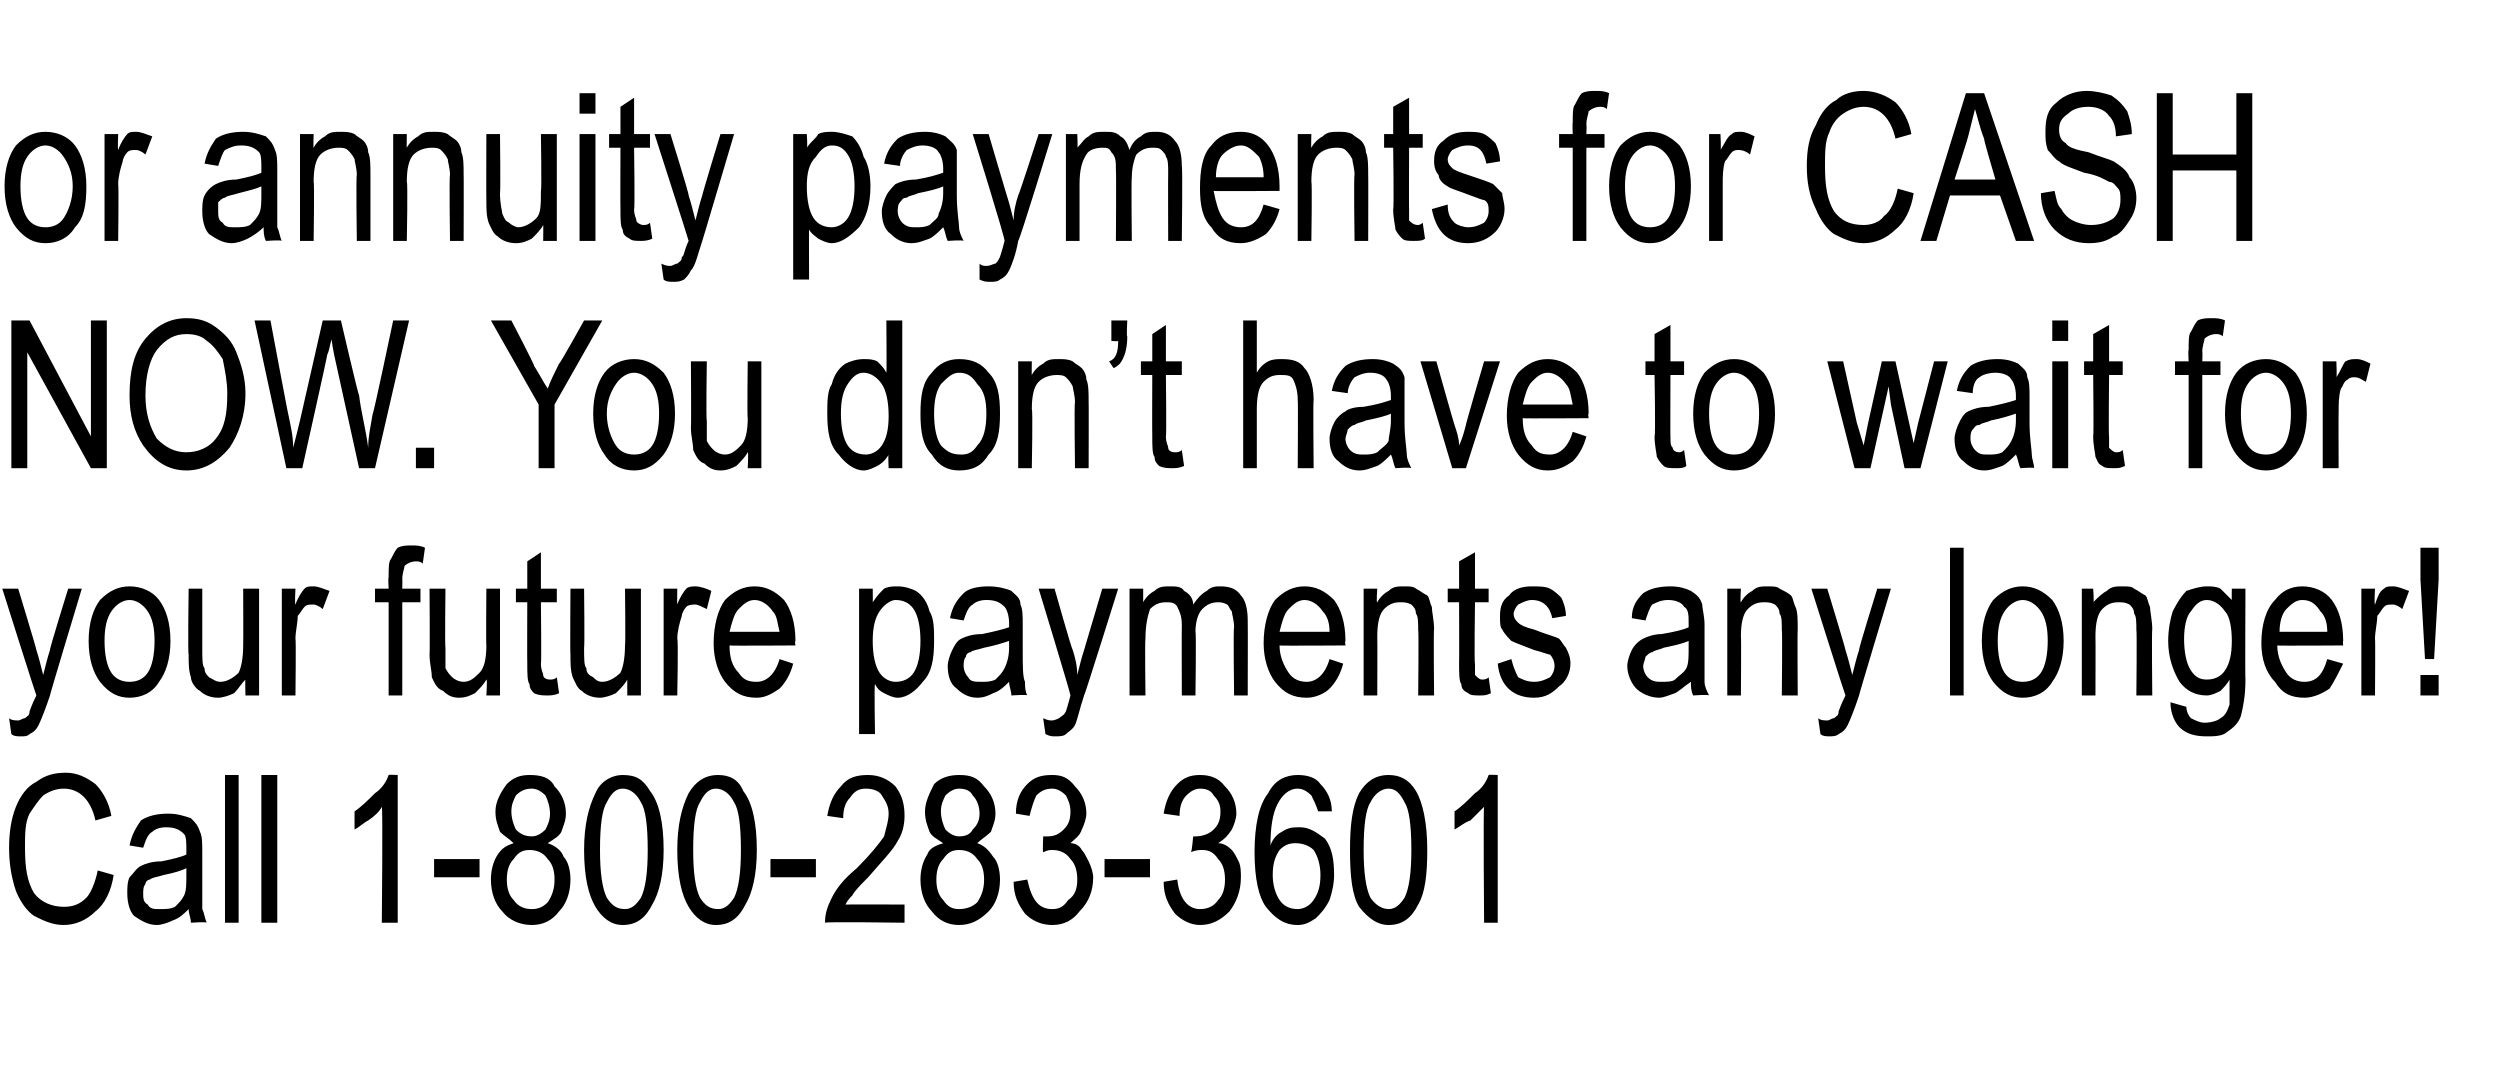 <?xml version="1.0" standalone="no"?><!DOCTYPE svg PUBLIC "-//W3C//DTD SVG 1.1//EN" "http://www.w3.org/Graphics/SVG/1.1/DTD/svg11.dtd"><svg xmlns="http://www.w3.org/2000/svg" version="1.1" width="110px" height="46.9px" viewBox="0 -4 110 46.9" style="top:-4px">  <desc>or annuity payments for CASH NOW. You don’t have to wait for your future payments any longer! Call 1 800 283 3601</desc>  <defs/>  <g id="Polygon70770">    <path d="M 4.3 34.3 C 4.3 34.3 5 34.5 5 34.5 C 4.9 35.2 4.6 35.8 4.2 36.1 C 3.8 36.5 3.3 36.7 2.8 36.7 C 2.3 36.7 1.9 36.5 1.5 36.3 C 1.2 36.1 0.9 35.7 0.7 35.2 C 0.5 34.6 0.4 34 0.4 33.3 C 0.4 32.6 0.5 32 0.7 31.5 C 0.9 31 1.2 30.6 1.6 30.4 C 2 30.1 2.4 30 2.9 30 C 3.4 30 3.8 30.2 4.2 30.5 C 4.5 30.8 4.8 31.3 4.9 31.9 C 4.9 31.9 4.2 32.1 4.2 32.1 C 4 31.2 3.5 30.7 2.8 30.7 C 2.5 30.7 2.2 30.8 1.9 31 C 1.7 31.2 1.5 31.5 1.3 31.8 C 1.1 32.2 1.1 32.7 1.1 33.3 C 1.1 34.2 1.2 34.8 1.5 35.3 C 1.8 35.7 2.3 35.9 2.8 35.9 C 3.2 35.9 3.5 35.8 3.8 35.5 C 4 35.3 4.2 34.8 4.3 34.3 Z M 8.4 36.6 C 8.4 36.4 8.3 36.2 8.3 36 C 8.1 36.2 7.9 36.4 7.6 36.5 C 7.4 36.6 7.1 36.7 6.9 36.7 C 6.5 36.7 6.2 36.5 5.9 36.3 C 5.7 36.1 5.6 35.7 5.6 35.3 C 5.6 35.1 5.6 34.8 5.7 34.6 C 5.9 34.4 6 34.2 6.2 34.1 C 6.4 34 6.7 33.9 7.1 33.9 C 7.6 33.8 8 33.7 8.2 33.6 C 8.2 33.6 8.2 33.4 8.2 33.4 C 8.2 33.1 8.2 32.8 8.1 32.7 C 7.9 32.5 7.7 32.4 7.3 32.4 C 7 32.4 6.8 32.5 6.7 32.6 C 6.5 32.7 6.4 33 6.3 33.3 C 6.3 33.3 5.7 33.2 5.7 33.2 C 5.8 32.7 6 32.4 6.2 32.1 C 6.5 31.9 6.9 31.8 7.4 31.8 C 7.8 31.8 8.1 31.9 8.4 32 C 8.6 32.2 8.7 32.3 8.8 32.6 C 8.9 32.8 8.9 33.1 8.9 33.5 C 8.9 33.5 8.9 34.6 8.9 34.6 C 8.9 35.3 8.9 35.8 8.9 36 C 9 36.2 9 36.4 9.1 36.6 C 9.11 36.55 8.4 36.6 8.4 36.6 C 8.4 36.6 8.43 36.55 8.4 36.6 Z M 8.2 34.2 C 8 34.3 7.7 34.4 7.2 34.5 C 6.9 34.6 6.7 34.6 6.6 34.7 C 6.5 34.7 6.4 34.8 6.4 34.9 C 6.3 35 6.3 35.2 6.3 35.3 C 6.3 35.5 6.3 35.7 6.5 35.8 C 6.6 36 6.8 36 7 36 C 7.3 36 7.5 36 7.7 35.9 C 7.9 35.7 8 35.6 8.1 35.4 C 8.2 35.2 8.2 34.9 8.2 34.5 C 8.2 34.5 8.2 34.2 8.2 34.2 Z M 9.9 36.6 L 9.9 30.1 L 10.5 30.1 L 10.5 36.6 L 9.9 36.6 Z M 11.5 36.6 L 11.5 30.1 L 12.2 30.1 L 12.2 36.6 L 11.5 36.6 Z M 17.5 36.6 L 16.8 36.6 C 16.8 36.6 16.85 31.51 16.8 31.5 C 16.7 31.7 16.5 31.9 16.2 32.1 C 16 32.2 15.8 32.4 15.6 32.5 C 15.6 32.5 15.6 31.7 15.6 31.7 C 15.9 31.5 16.2 31.2 16.5 30.9 C 16.8 30.7 17 30.4 17.1 30.1 C 17.08 30.08 17.5 30.1 17.5 30.1 L 17.5 36.6 Z M 19.1 34.6 L 19.1 33.8 L 21.1 33.8 L 21.1 34.6 L 19.1 34.6 Z M 22.6 33.1 C 22.4 32.9 22.2 32.8 22 32.6 C 21.9 32.3 21.8 32.1 21.8 31.7 C 21.8 31.3 22 30.9 22.3 30.5 C 22.6 30.2 22.9 30.1 23.3 30.1 C 23.8 30.1 24.2 30.2 24.4 30.6 C 24.7 30.9 24.9 31.3 24.9 31.8 C 24.9 32.1 24.8 32.3 24.7 32.6 C 24.6 32.8 24.4 32.9 24.1 33.1 C 24.4 33.2 24.7 33.4 24.8 33.7 C 25 33.9 25.1 34.3 25.1 34.7 C 25.1 35.3 24.9 35.8 24.6 36.1 C 24.3 36.5 23.9 36.7 23.4 36.7 C 22.9 36.7 22.4 36.5 22.1 36.1 C 21.8 35.8 21.6 35.3 21.6 34.7 C 21.6 34.3 21.7 33.9 21.9 33.6 C 22.1 33.3 22.3 33.2 22.6 33.1 Z M 22.5 31.7 C 22.5 32 22.6 32.3 22.7 32.5 C 22.9 32.7 23.1 32.8 23.4 32.8 C 23.6 32.8 23.8 32.7 24 32.5 C 24.1 32.3 24.2 32.1 24.2 31.8 C 24.2 31.5 24.1 31.2 24 31 C 23.8 30.8 23.6 30.7 23.4 30.7 C 23.1 30.7 22.9 30.8 22.7 31 C 22.6 31.2 22.5 31.4 22.5 31.7 Z M 22.3 34.7 C 22.3 35.1 22.4 35.4 22.6 35.6 C 22.8 35.9 23.1 36 23.4 36 C 23.7 36 23.9 35.9 24.1 35.7 C 24.3 35.4 24.4 35.1 24.4 34.7 C 24.4 34.3 24.3 34 24.1 33.8 C 23.9 33.5 23.6 33.4 23.3 33.4 C 23 33.4 22.8 33.5 22.6 33.8 C 22.4 34 22.3 34.3 22.3 34.7 Z M 25.7 33.4 C 25.7 32.3 25.9 31.5 26.2 30.9 C 26.4 30.4 26.9 30.1 27.4 30.1 C 28 30.1 28.3 30.3 28.6 30.8 C 29 31.3 29.2 32.2 29.2 33.4 C 29.2 34.5 29 35.3 28.7 35.8 C 28.4 36.4 28 36.7 27.4 36.7 C 26.9 36.7 26.5 36.4 26.2 35.9 C 25.9 35.4 25.7 34.6 25.7 33.4 Z M 26.4 33.4 C 26.4 34.4 26.5 35.1 26.7 35.5 C 26.9 35.8 27.1 36 27.5 36 C 27.8 36 28 35.8 28.2 35.5 C 28.4 35.1 28.5 34.4 28.5 33.4 C 28.5 32.3 28.4 31.6 28.2 31.3 C 28 30.9 27.7 30.7 27.4 30.7 C 27.1 30.7 26.9 30.9 26.7 31.3 C 26.5 31.6 26.4 32.3 26.4 33.4 Z M 29.8 33.4 C 29.8 32.3 30 31.5 30.3 30.9 C 30.6 30.4 31 30.1 31.6 30.1 C 32.1 30.1 32.5 30.3 32.7 30.8 C 33.1 31.3 33.3 32.2 33.3 33.4 C 33.3 34.5 33.1 35.3 32.8 35.8 C 32.5 36.4 32.1 36.7 31.5 36.7 C 31 36.7 30.6 36.4 30.3 35.9 C 30 35.4 29.8 34.6 29.8 33.4 Z M 30.5 33.4 C 30.5 34.4 30.6 35.1 30.8 35.5 C 31 35.8 31.2 36 31.6 36 C 31.9 36 32.1 35.8 32.3 35.5 C 32.5 35.1 32.6 34.4 32.6 33.4 C 32.6 32.3 32.5 31.6 32.3 31.3 C 32.1 30.9 31.8 30.7 31.5 30.7 C 31.2 30.7 31 30.9 30.8 31.3 C 30.6 31.6 30.5 32.3 30.5 33.4 Z M 33.9 34.6 L 33.9 33.8 L 35.9 33.8 L 35.9 34.6 L 33.9 34.6 Z M 39.8 35.8 L 39.8 36.6 C 39.8 36.6 36.31 36.55 36.3 36.6 C 36.3 36.2 36.4 35.9 36.6 35.5 C 36.8 35.1 37.1 34.7 37.7 34.2 C 38.3 33.6 38.7 33.1 38.9 32.8 C 39 32.4 39.1 32.1 39.1 31.8 C 39.1 31.5 39 31.3 38.8 31 C 38.7 30.8 38.4 30.7 38.1 30.7 C 37.8 30.7 37.6 30.8 37.4 31.1 C 37.2 31.3 37.1 31.6 37.1 32 C 37.1 32 36.4 31.9 36.4 31.9 C 36.5 31.3 36.7 30.9 37 30.6 C 37.3 30.2 37.7 30.1 38.2 30.1 C 38.7 30.1 39.1 30.3 39.4 30.6 C 39.7 31 39.8 31.4 39.8 31.9 C 39.8 32.3 39.7 32.7 39.5 33 C 39.3 33.4 38.8 33.9 38.2 34.6 C 37.9 34.9 37.6 35.2 37.5 35.4 C 37.4 35.5 37.3 35.6 37.2 35.8 C 37.21 35.79 39.8 35.8 39.8 35.8 Z M 41.5 33.1 C 41.2 32.9 41 32.8 40.9 32.6 C 40.8 32.3 40.7 32.1 40.7 31.7 C 40.7 31.3 40.9 30.9 41.1 30.5 C 41.4 30.2 41.8 30.1 42.2 30.1 C 42.7 30.1 43 30.2 43.3 30.6 C 43.6 30.9 43.8 31.3 43.8 31.8 C 43.8 32.1 43.7 32.3 43.6 32.6 C 43.4 32.8 43.2 32.9 43 33.1 C 43.3 33.2 43.5 33.4 43.7 33.7 C 43.9 33.9 44 34.3 44 34.7 C 44 35.3 43.8 35.8 43.5 36.1 C 43.1 36.5 42.7 36.7 42.2 36.7 C 41.7 36.7 41.3 36.5 41 36.1 C 40.7 35.8 40.5 35.3 40.5 34.7 C 40.5 34.3 40.6 33.9 40.8 33.6 C 40.9 33.3 41.2 33.2 41.5 33.1 Z M 41.4 31.7 C 41.4 32 41.5 32.3 41.6 32.5 C 41.8 32.7 42 32.8 42.2 32.8 C 42.5 32.8 42.7 32.7 42.8 32.5 C 43 32.3 43.1 32.1 43.1 31.8 C 43.1 31.5 43 31.2 42.8 31 C 42.7 30.8 42.5 30.7 42.2 30.7 C 42 30.7 41.8 30.8 41.6 31 C 41.5 31.2 41.4 31.4 41.4 31.7 Z M 41.2 34.7 C 41.2 35.1 41.3 35.4 41.5 35.6 C 41.7 35.9 41.9 36 42.2 36 C 42.5 36 42.8 35.9 43 35.7 C 43.2 35.4 43.3 35.1 43.3 34.7 C 43.3 34.3 43.2 34 43 33.8 C 42.8 33.5 42.5 33.4 42.2 33.4 C 41.9 33.4 41.7 33.5 41.5 33.8 C 41.3 34 41.2 34.3 41.2 34.7 Z M 44.6 34.8 C 44.6 34.8 45.2 34.7 45.2 34.7 C 45.4 35.6 45.7 36 46.3 36 C 46.6 36 46.8 35.9 47 35.6 C 47.3 35.4 47.4 35.1 47.4 34.7 C 47.4 34.3 47.3 34 47.1 33.8 C 46.9 33.5 46.6 33.4 46.3 33.4 C 46.2 33.4 46.1 33.4 45.9 33.5 C 45.87 33.5 45.9 32.8 45.9 32.8 C 45.9 32.8 46.05 32.81 46.1 32.8 C 46.4 32.8 46.6 32.7 46.8 32.5 C 47 32.3 47.1 32.1 47.1 31.7 C 47.1 31.4 47 31.2 46.9 31 C 46.7 30.8 46.5 30.7 46.3 30.7 C 46 30.7 45.8 30.8 45.6 31 C 45.5 31.2 45.4 31.5 45.3 31.9 C 45.3 31.9 44.7 31.8 44.7 31.8 C 44.7 31.2 44.9 30.8 45.2 30.5 C 45.5 30.2 45.8 30.1 46.3 30.1 C 46.7 30.1 47 30.2 47.3 30.6 C 47.6 30.9 47.8 31.3 47.8 31.8 C 47.8 32 47.7 32.3 47.6 32.5 C 47.5 32.8 47.3 32.9 47.1 33.1 C 47.3 33.1 47.5 33.2 47.6 33.4 C 47.7 33.5 47.8 33.7 47.9 33.9 C 48 34.1 48.1 34.4 48.1 34.6 C 48.1 35.2 47.9 35.7 47.5 36.1 C 47.2 36.5 46.8 36.7 46.3 36.7 C 45.8 36.7 45.4 36.5 45.1 36.2 C 44.8 35.8 44.6 35.4 44.6 34.8 Z M 48.6 34.6 L 48.6 33.8 L 50.6 33.8 L 50.6 34.6 L 48.6 34.6 Z M 51.2 34.8 C 51.2 34.8 51.8 34.7 51.8 34.7 C 51.9 35.6 52.3 36 52.8 36 C 53.1 36 53.4 35.9 53.6 35.6 C 53.8 35.4 53.9 35.1 53.9 34.7 C 53.9 34.3 53.8 34 53.6 33.8 C 53.4 33.5 53.2 33.4 52.9 33.4 C 52.8 33.4 52.6 33.4 52.4 33.5 C 52.44 33.5 52.5 32.8 52.5 32.8 C 52.5 32.8 52.61 32.81 52.6 32.8 C 52.9 32.8 53.2 32.7 53.4 32.5 C 53.6 32.3 53.7 32.1 53.7 31.7 C 53.7 31.4 53.6 31.2 53.4 31 C 53.3 30.8 53.1 30.7 52.8 30.7 C 52.6 30.7 52.4 30.8 52.2 31 C 52 31.2 51.9 31.5 51.9 31.9 C 51.9 31.9 51.2 31.8 51.2 31.8 C 51.3 31.2 51.5 30.8 51.8 30.5 C 52.1 30.2 52.4 30.1 52.8 30.1 C 53.2 30.1 53.6 30.2 53.9 30.6 C 54.2 30.9 54.4 31.3 54.4 31.8 C 54.4 32 54.3 32.3 54.2 32.5 C 54 32.8 53.9 32.9 53.6 33.1 C 53.8 33.1 54 33.2 54.2 33.4 C 54.3 33.5 54.4 33.7 54.5 33.9 C 54.6 34.1 54.6 34.4 54.6 34.6 C 54.6 35.2 54.4 35.7 54.1 36.1 C 53.7 36.5 53.3 36.7 52.8 36.7 C 52.4 36.7 52 36.5 51.7 36.2 C 51.4 35.8 51.2 35.4 51.2 34.8 Z M 58.6 31.7 C 58.6 31.7 58 31.7 58 31.7 C 57.9 31.4 57.8 31.2 57.7 31 C 57.5 30.8 57.3 30.7 57.1 30.7 C 56.7 30.7 56.4 31 56.2 31.4 C 56 31.8 55.9 32.4 55.9 33.2 C 56 32.9 56.2 32.7 56.4 32.6 C 56.7 32.4 56.9 32.4 57.2 32.4 C 57.6 32.4 57.9 32.6 58.3 32.9 C 58.6 33.3 58.7 33.8 58.7 34.5 C 58.7 34.9 58.6 35.3 58.5 35.6 C 58.3 36 58.1 36.2 57.9 36.4 C 57.6 36.6 57.4 36.7 57.1 36.7 C 56.5 36.7 56.1 36.4 55.7 35.9 C 55.4 35.5 55.2 34.7 55.2 33.5 C 55.2 32.3 55.4 31.4 55.8 30.9 C 56.1 30.3 56.6 30.1 57.1 30.1 C 57.5 30.1 57.9 30.2 58.1 30.5 C 58.4 30.8 58.6 31.2 58.6 31.7 Z M 56 34.5 C 56 34.9 56.1 35.3 56.3 35.6 C 56.5 35.9 56.8 36 57.1 36 C 57.3 36 57.6 35.9 57.8 35.6 C 58 35.3 58.1 35 58.1 34.5 C 58.1 34.1 58 33.7 57.8 33.4 C 57.6 33.2 57.3 33.1 57 33.1 C 56.7 33.1 56.5 33.2 56.3 33.4 C 56.1 33.7 56 34 56 34.5 Z M 59.4 33.4 C 59.4 32.3 59.5 31.5 59.8 30.9 C 60.1 30.4 60.5 30.1 61.1 30.1 C 61.6 30.1 62 30.3 62.3 30.8 C 62.6 31.3 62.8 32.2 62.8 33.4 C 62.8 34.5 62.7 35.3 62.4 35.8 C 62.1 36.4 61.7 36.7 61.1 36.7 C 60.6 36.7 60.2 36.4 59.8 35.9 C 59.5 35.4 59.4 34.6 59.4 33.4 Z M 60 33.4 C 60 34.4 60.1 35.1 60.3 35.5 C 60.5 35.8 60.8 36 61.1 36 C 61.4 36 61.6 35.8 61.8 35.5 C 62 35.1 62.1 34.4 62.1 33.4 C 62.1 32.3 62 31.6 61.8 31.3 C 61.6 30.9 61.4 30.7 61.1 30.7 C 60.8 30.7 60.5 30.9 60.3 31.3 C 60.1 31.6 60 32.3 60 33.4 Z M 65.9 36.6 L 65.3 36.6 C 65.3 36.6 65.26 31.51 65.3 31.5 C 65.1 31.7 64.9 31.9 64.7 32.1 C 64.4 32.2 64.2 32.4 64 32.5 C 64 32.5 64 31.7 64 31.7 C 64.3 31.5 64.6 31.2 64.9 30.9 C 65.2 30.7 65.4 30.4 65.5 30.1 C 65.49 30.08 65.9 30.1 65.9 30.1 L 65.9 36.6 Z " stroke="none" fill="#000"/>  </g>  <g id="Polygon70769">    <path d="M 0.9 28.4 C 0.8 28.4 0.6 28.4 0.5 28.3 C 0.5 28.3 0.4 27.6 0.4 27.6 C 0.5 27.7 0.7 27.7 0.8 27.7 C 0.9 27.7 1 27.6 1.1 27.6 C 1.2 27.5 1.3 27.5 1.3 27.3 C 1.3 27.3 1.4 27 1.6 26.6 C 1.57 26.56 0.1 21.9 0.1 21.9 L 0.8 21.9 C 0.8 21.9 1.62 24.59 1.6 24.6 C 1.7 24.9 1.8 25.3 1.9 25.7 C 2 25.3 2.1 24.9 2.2 24.6 C 2.16 24.6 3 21.9 3 21.9 L 3.6 21.9 C 3.6 21.9 2.17 26.63 2.2 26.6 C 2 27.2 1.8 27.7 1.7 27.9 C 1.6 28.1 1.5 28.2 1.3 28.3 C 1.2 28.4 1.1 28.4 0.9 28.4 C 0.9 28.4 0.9 28.4 0.9 28.4 Z M 3.9 24.2 C 3.9 23.4 4.1 22.8 4.4 22.4 C 4.8 22 5.2 21.8 5.7 21.8 C 6.2 21.8 6.7 22 7 22.4 C 7.3 22.8 7.5 23.4 7.5 24.2 C 7.5 25 7.3 25.6 7 26 C 6.7 26.5 6.2 26.7 5.7 26.7 C 5.2 26.7 4.8 26.5 4.4 26 C 4.1 25.6 3.9 25 3.9 24.2 Z M 4.6 24.2 C 4.6 24.8 4.7 25.3 4.9 25.6 C 5.1 25.9 5.4 26 5.7 26 C 6 26 6.3 25.9 6.5 25.6 C 6.7 25.3 6.8 24.8 6.8 24.2 C 6.8 23.6 6.7 23.2 6.5 22.9 C 6.3 22.6 6 22.4 5.7 22.4 C 5.4 22.4 5.1 22.6 4.9 22.9 C 4.7 23.2 4.6 23.6 4.6 24.2 Z M 10.8 26.6 C 10.8 26.6 10.78 25.87 10.8 25.9 C 10.6 26.1 10.5 26.3 10.3 26.5 C 10.1 26.6 9.8 26.7 9.6 26.7 C 9.3 26.7 9 26.6 8.8 26.4 C 8.6 26.3 8.4 26 8.4 25.8 C 8.3 25.5 8.3 25.2 8.3 24.8 C 8.26 24.78 8.3 21.9 8.3 21.9 L 8.9 21.9 C 8.9 21.9 8.9 24.47 8.9 24.5 C 8.9 25 8.9 25.3 9 25.4 C 9 25.6 9.1 25.7 9.2 25.8 C 9.4 25.9 9.5 26 9.7 26 C 10 26 10.3 25.8 10.5 25.6 C 10.6 25.4 10.7 25 10.7 24.4 C 10.71 24.39 10.7 21.9 10.7 21.9 L 11.4 21.9 L 11.4 26.6 L 10.8 26.6 Z M 12.4 26.6 L 12.4 21.9 L 13 21.9 C 13 21.9 12.96 22.59 13 22.6 C 13.1 22.3 13.3 22 13.4 21.9 C 13.5 21.8 13.6 21.8 13.8 21.8 C 14 21.8 14.2 21.9 14.5 22 C 14.5 22 14.2 22.8 14.2 22.8 C 14.1 22.7 13.9 22.6 13.8 22.6 C 13.6 22.6 13.5 22.6 13.4 22.7 C 13.3 22.8 13.2 23 13.1 23.1 C 13.1 23.4 13 23.8 13 24.1 C 13.03 24.11 13 26.6 13 26.6 L 12.4 26.6 Z M 17.1 26.6 L 17.1 22.5 L 16.5 22.5 L 16.5 21.9 L 17.1 21.9 C 17.1 21.9 17.07 21.39 17.1 21.4 C 17.1 21 17.1 20.7 17.2 20.6 C 17.3 20.4 17.4 20.2 17.5 20.1 C 17.7 20 17.9 20 18.1 20 C 18.3 20 18.5 20 18.7 20.1 C 18.7 20.1 18.6 20.8 18.6 20.8 C 18.5 20.7 18.4 20.7 18.3 20.7 C 18.1 20.7 17.9 20.8 17.8 20.9 C 17.8 21 17.7 21.2 17.7 21.5 C 17.71 21.45 17.7 21.9 17.7 21.9 L 18.5 21.9 L 18.5 22.5 L 17.7 22.5 L 17.7 26.6 L 17.1 26.6 Z M 21.4 26.6 C 21.4 26.6 21.45 25.87 21.4 25.9 C 21.3 26.1 21.1 26.3 20.9 26.5 C 20.7 26.6 20.5 26.7 20.2 26.7 C 19.9 26.7 19.7 26.6 19.5 26.4 C 19.2 26.3 19.1 26 19 25.8 C 19 25.5 18.9 25.2 18.9 24.8 C 18.92 24.78 18.9 21.9 18.9 21.9 L 19.6 21.9 C 19.6 21.9 19.57 24.47 19.6 24.5 C 19.6 25 19.6 25.3 19.6 25.4 C 19.7 25.6 19.8 25.7 19.9 25.8 C 20 25.9 20.2 26 20.4 26 C 20.7 26 20.9 25.8 21.1 25.6 C 21.3 25.4 21.4 25 21.4 24.4 C 21.38 24.39 21.4 21.9 21.4 21.9 L 22 21.9 L 22 26.6 L 21.4 26.6 Z M 24.2 25.9 C 24.3 25.9 24.4 25.9 24.5 25.8 C 24.5 25.8 24.6 26.5 24.6 26.5 C 24.4 26.6 24.2 26.6 24.1 26.6 C 23.9 26.6 23.7 26.6 23.5 26.5 C 23.4 26.4 23.3 26.3 23.3 26.1 C 23.2 26 23.2 25.6 23.2 25.2 C 23.19 25.19 23.2 22.5 23.2 22.5 L 22.7 22.5 L 22.7 21.9 L 23.2 21.9 L 23.2 20.7 L 23.8 20.3 L 23.8 21.9 L 24.5 21.9 L 24.5 22.5 L 23.8 22.5 C 23.8 22.5 23.83 25.23 23.8 25.2 C 23.8 25.5 23.9 25.6 23.9 25.7 C 23.9 25.8 24 25.9 24.2 25.9 C 24.2 25.9 24.2 25.9 24.2 25.9 Z M 27.6 26.6 C 27.6 26.6 27.6 25.87 27.6 25.9 C 27.5 26.1 27.3 26.3 27.1 26.5 C 26.9 26.6 26.6 26.7 26.4 26.7 C 26.1 26.7 25.8 26.6 25.6 26.4 C 25.4 26.3 25.3 26 25.2 25.8 C 25.1 25.5 25.1 25.2 25.1 24.8 C 25.08 24.78 25.1 21.9 25.1 21.9 L 25.7 21.9 C 25.7 21.9 25.73 24.47 25.7 24.5 C 25.7 25 25.7 25.3 25.8 25.4 C 25.8 25.6 25.9 25.7 26.1 25.8 C 26.2 25.9 26.3 26 26.5 26 C 26.8 26 27.1 25.8 27.3 25.6 C 27.4 25.4 27.5 25 27.5 24.4 C 27.53 24.39 27.5 21.9 27.5 21.9 L 28.2 21.9 L 28.2 26.6 L 27.6 26.6 Z M 29.2 26.6 L 29.2 21.9 L 29.8 21.9 C 29.8 21.9 29.79 22.59 29.8 22.6 C 29.9 22.3 30.1 22 30.2 21.9 C 30.3 21.8 30.5 21.8 30.6 21.8 C 30.8 21.8 31.1 21.9 31.3 22 C 31.3 22 31.1 22.8 31.1 22.8 C 30.9 22.7 30.7 22.6 30.6 22.6 C 30.5 22.6 30.3 22.6 30.2 22.7 C 30.1 22.8 30 23 30 23.1 C 29.9 23.4 29.8 23.8 29.8 24.1 C 29.85 24.11 29.8 26.6 29.8 26.6 L 29.2 26.6 Z M 33.3 26 C 33.7 26 34.1 25.7 34.3 25 C 34.3 25 34.9 25.2 34.9 25.2 C 34.8 25.6 34.6 26 34.3 26.3 C 34 26.5 33.7 26.7 33.3 26.7 C 32.7 26.7 32.3 26.5 31.9 26 C 31.6 25.6 31.4 25 31.4 24.3 C 31.4 23.5 31.6 22.8 31.9 22.4 C 32.3 22 32.7 21.8 33.2 21.8 C 33.7 21.8 34.1 22 34.5 22.4 C 34.8 22.8 35 23.4 35 24.2 C 34.96 24.21 35 24.4 35 24.4 C 35 24.4 32.1 24.42 32.1 24.4 C 32.1 24.9 32.2 25.3 32.5 25.6 C 32.7 25.9 32.9 26 33.3 26 C 33.3 26 33.3 26 33.3 26 Z M 32.1 23.8 C 32.1 23.8 34.3 23.8 34.3 23.8 C 34.2 23.4 34.2 23.1 34 22.9 C 33.8 22.6 33.5 22.4 33.2 22.4 C 32.9 22.4 32.7 22.6 32.5 22.8 C 32.3 23 32.2 23.4 32.1 23.8 Z M 37.8 28.3 L 37.8 21.9 L 38.4 21.9 C 38.4 21.9 38.41 22.49 38.4 22.5 C 38.6 22.2 38.7 22.1 38.9 21.9 C 39.1 21.8 39.3 21.8 39.5 21.8 C 39.8 21.8 40.1 21.9 40.3 22 C 40.6 22.2 40.8 22.5 40.9 22.9 C 41.1 23.2 41.1 23.7 41.1 24.2 C 41.1 25 41 25.6 40.6 26 C 40.3 26.4 39.9 26.7 39.5 26.7 C 39.3 26.7 39.1 26.6 38.9 26.5 C 38.7 26.4 38.6 26.3 38.5 26.1 C 38.46 26.07 38.5 28.3 38.5 28.3 L 37.8 28.3 Z M 38.4 24.2 C 38.4 24.8 38.5 25.3 38.7 25.6 C 38.9 25.9 39.2 26 39.4 26 C 39.7 26 40 25.9 40.2 25.6 C 40.4 25.3 40.5 24.8 40.5 24.2 C 40.5 23.6 40.4 23.1 40.2 22.8 C 40 22.5 39.7 22.4 39.4 22.4 C 39.2 22.4 38.9 22.6 38.7 22.9 C 38.5 23.2 38.4 23.6 38.4 24.2 Z M 44.5 26.6 C 44.5 26.4 44.4 26.2 44.4 26 C 44.2 26.2 44 26.4 43.7 26.5 C 43.5 26.6 43.3 26.7 43 26.7 C 42.6 26.7 42.3 26.5 42.1 26.3 C 41.8 26.1 41.7 25.7 41.7 25.3 C 41.7 25.1 41.8 24.8 41.9 24.6 C 42 24.4 42.1 24.2 42.3 24.1 C 42.5 24 42.8 23.9 43.2 23.9 C 43.7 23.8 44.1 23.7 44.4 23.6 C 44.4 23.6 44.4 23.4 44.4 23.4 C 44.4 23.1 44.3 22.8 44.2 22.7 C 44 22.5 43.8 22.4 43.4 22.4 C 43.1 22.4 42.9 22.5 42.8 22.6 C 42.6 22.7 42.5 23 42.4 23.3 C 42.4 23.3 41.8 23.2 41.8 23.2 C 41.9 22.7 42.1 22.4 42.4 22.1 C 42.6 21.9 43 21.8 43.5 21.8 C 43.9 21.8 44.3 21.9 44.5 22 C 44.7 22.2 44.9 22.3 44.9 22.6 C 45 22.8 45 23.1 45 23.5 C 45 23.5 45 24.6 45 24.6 C 45 25.3 45 25.8 45.1 26 C 45.1 26.2 45.1 26.4 45.2 26.6 C 45.22 26.55 44.5 26.6 44.5 26.6 C 44.5 26.6 44.54 26.55 44.5 26.6 Z M 44.4 24.2 C 44.1 24.3 43.8 24.4 43.3 24.5 C 43 24.6 42.8 24.6 42.7 24.7 C 42.6 24.7 42.5 24.8 42.5 24.9 C 42.4 25 42.4 25.2 42.4 25.3 C 42.4 25.5 42.5 25.7 42.6 25.8 C 42.7 26 42.9 26 43.2 26 C 43.4 26 43.6 26 43.8 25.9 C 44 25.7 44.1 25.6 44.2 25.4 C 44.3 25.2 44.4 24.9 44.4 24.5 C 44.4 24.5 44.4 24.2 44.4 24.2 Z M 46.4 28.4 C 46.3 28.4 46.2 28.4 46 28.3 C 46 28.3 45.9 27.6 45.9 27.6 C 46.1 27.7 46.2 27.7 46.3 27.7 C 46.4 27.7 46.6 27.6 46.6 27.6 C 46.7 27.5 46.8 27.5 46.9 27.3 C 46.9 27.3 47 27 47.1 26.6 C 47.12 26.56 45.7 21.9 45.7 21.9 L 46.4 21.9 C 46.4 21.9 47.16 24.59 47.2 24.6 C 47.3 24.9 47.4 25.3 47.4 25.7 C 47.5 25.3 47.6 24.9 47.7 24.6 C 47.7 24.6 48.5 21.9 48.5 21.9 L 49.2 21.9 C 49.2 21.9 47.72 26.63 47.7 26.6 C 47.5 27.2 47.4 27.7 47.3 27.9 C 47.2 28.1 47 28.2 46.9 28.3 C 46.8 28.4 46.6 28.4 46.4 28.4 C 46.4 28.4 46.4 28.4 46.4 28.4 Z M 49.7 26.6 L 49.7 21.9 L 50.3 21.9 C 50.3 21.9 50.3 22.54 50.3 22.5 C 50.4 22.3 50.6 22.1 50.8 22 C 51 21.8 51.2 21.8 51.5 21.8 C 51.7 21.8 52 21.8 52.1 22 C 52.3 22.1 52.5 22.3 52.5 22.6 C 52.7 22.3 52.9 22.1 53.1 22 C 53.3 21.8 53.5 21.8 53.7 21.8 C 54.1 21.8 54.4 21.9 54.6 22.2 C 54.8 22.4 54.9 22.8 54.9 23.3 C 54.91 23.35 54.9 26.6 54.9 26.6 L 54.3 26.6 C 54.3 26.6 54.26 23.61 54.3 23.6 C 54.3 23.3 54.2 23 54.2 22.9 C 54.1 22.8 54.1 22.7 54 22.6 C 53.8 22.5 53.7 22.5 53.6 22.5 C 53.3 22.5 53.1 22.6 52.9 22.8 C 52.7 23 52.6 23.4 52.6 23.8 C 52.64 23.84 52.6 26.6 52.6 26.6 L 52 26.6 C 52 26.6 51.99 23.52 52 23.5 C 52 23.1 51.9 22.9 51.8 22.7 C 51.7 22.5 51.5 22.5 51.3 22.5 C 51 22.5 50.8 22.6 50.6 22.8 C 50.5 23.1 50.4 23.5 50.4 24.1 C 50.37 24.13 50.4 26.6 50.4 26.6 L 49.7 26.6 Z M 57.5 26 C 57.9 26 58.3 25.7 58.5 25 C 58.5 25 59.1 25.2 59.1 25.2 C 59 25.6 58.8 26 58.5 26.3 C 58.3 26.5 57.9 26.7 57.5 26.7 C 56.9 26.7 56.5 26.5 56.1 26 C 55.8 25.6 55.6 25 55.6 24.3 C 55.6 23.5 55.8 22.8 56.1 22.4 C 56.5 22 56.9 21.8 57.4 21.8 C 57.9 21.8 58.3 22 58.7 22.4 C 59 22.8 59.2 23.4 59.2 24.2 C 59.17 24.21 59.2 24.4 59.2 24.4 C 59.2 24.4 56.31 24.42 56.3 24.4 C 56.3 24.9 56.5 25.3 56.7 25.6 C 56.9 25.9 57.2 26 57.5 26 C 57.5 26 57.5 26 57.5 26 Z M 56.3 23.8 C 56.3 23.8 58.5 23.8 58.5 23.8 C 58.5 23.4 58.4 23.1 58.2 22.9 C 58 22.6 57.7 22.4 57.4 22.4 C 57.1 22.4 56.9 22.6 56.7 22.8 C 56.5 23 56.4 23.4 56.3 23.8 Z M 60 26.6 L 60 21.9 L 60.6 21.9 C 60.6 21.9 60.55 22.54 60.6 22.5 C 60.7 22.3 60.9 22.1 61.1 22 C 61.3 21.8 61.5 21.8 61.8 21.8 C 62 21.8 62.2 21.8 62.3 21.9 C 62.5 22 62.6 22.1 62.8 22.2 C 62.9 22.3 62.9 22.5 63 22.7 C 63 22.9 63.1 23.3 63.1 23.7 C 63.07 23.68 63.1 26.6 63.1 26.6 L 62.4 26.6 C 62.4 26.6 62.43 23.71 62.4 23.7 C 62.4 23.4 62.4 23.1 62.3 23 C 62.3 22.8 62.2 22.7 62.1 22.6 C 61.9 22.5 61.8 22.5 61.6 22.5 C 61.3 22.5 61.1 22.6 60.9 22.8 C 60.7 23 60.6 23.4 60.6 24 C 60.61 24 60.6 26.6 60.6 26.6 L 60 26.6 Z M 65.2 25.9 C 65.3 25.9 65.4 25.9 65.5 25.8 C 65.5 25.8 65.6 26.5 65.6 26.5 C 65.4 26.6 65.3 26.6 65.1 26.6 C 64.9 26.6 64.7 26.6 64.6 26.5 C 64.4 26.4 64.3 26.3 64.3 26.1 C 64.2 26 64.2 25.6 64.2 25.2 C 64.21 25.19 64.2 22.5 64.2 22.5 L 63.7 22.5 L 63.7 21.9 L 64.2 21.9 L 64.2 20.7 L 64.9 20.3 L 64.9 21.9 L 65.5 21.9 L 65.5 22.5 L 64.9 22.5 C 64.9 22.5 64.86 25.23 64.9 25.2 C 64.9 25.5 64.9 25.6 64.9 25.7 C 65 25.8 65.1 25.9 65.2 25.9 C 65.2 25.9 65.2 25.9 65.2 25.9 Z M 67.5 26.7 C 66.6 26.7 66 26.2 65.9 25.2 C 65.9 25.2 66.5 25 66.5 25 C 66.6 25.4 66.7 25.6 66.8 25.8 C 67 25.9 67.2 26 67.5 26 C 67.8 26 68 25.9 68.2 25.8 C 68.3 25.7 68.4 25.5 68.4 25.3 C 68.4 25.1 68.3 24.9 68.2 24.8 C 68.1 24.8 67.9 24.7 67.5 24.6 C 67 24.4 66.7 24.3 66.5 24.2 C 66.4 24.1 66.2 23.9 66.1 23.7 C 66 23.6 66 23.4 66 23.1 C 66 22.7 66.1 22.4 66.4 22.2 C 66.6 21.9 67 21.8 67.4 21.8 C 67.7 21.8 68 21.8 68.2 21.9 C 68.4 22 68.6 22.2 68.7 22.3 C 68.8 22.5 68.9 22.8 68.9 23.1 C 68.9 23.1 68.3 23.2 68.3 23.2 C 68.2 22.7 67.9 22.4 67.4 22.4 C 67.2 22.4 67 22.5 66.8 22.6 C 66.7 22.7 66.6 22.9 66.6 23 C 66.6 23.2 66.7 23.3 66.8 23.4 C 66.9 23.5 67.1 23.6 67.5 23.7 C 68 23.9 68.4 24 68.6 24.1 C 68.7 24.2 68.8 24.4 68.9 24.5 C 69 24.7 69.1 24.9 69.1 25.2 C 69.1 25.6 68.9 26 68.6 26.2 C 68.3 26.5 68 26.7 67.5 26.7 C 67.5 26.7 67.5 26.7 67.5 26.7 Z M 74.5 26.6 C 74.4 26.4 74.4 26.2 74.4 26 C 74.1 26.2 73.9 26.4 73.7 26.5 C 73.4 26.6 73.2 26.7 73 26.7 C 72.6 26.7 72.2 26.5 72 26.3 C 71.8 26.1 71.6 25.7 71.6 25.3 C 71.6 25.1 71.7 24.8 71.8 24.6 C 71.9 24.4 72.1 24.2 72.3 24.1 C 72.5 24 72.8 23.9 73.1 23.9 C 73.7 23.8 74.1 23.7 74.3 23.6 C 74.3 23.6 74.3 23.4 74.3 23.4 C 74.3 23.1 74.3 22.8 74.1 22.7 C 74 22.5 73.7 22.4 73.4 22.4 C 73.1 22.4 72.9 22.5 72.7 22.6 C 72.6 22.7 72.5 23 72.4 23.3 C 72.4 23.3 71.8 23.2 71.8 23.2 C 71.8 22.7 72 22.4 72.3 22.1 C 72.6 21.9 73 21.8 73.5 21.8 C 73.9 21.8 74.2 21.9 74.4 22 C 74.7 22.2 74.8 22.3 74.9 22.6 C 74.9 22.8 75 23.1 75 23.5 C 75 23.5 75 24.6 75 24.6 C 75 25.3 75 25.8 75 26 C 75 26.2 75.1 26.4 75.2 26.6 C 75.17 26.55 74.5 26.6 74.5 26.6 C 74.5 26.6 74.49 26.55 74.5 26.6 Z M 74.3 24.2 C 74.1 24.3 73.7 24.4 73.2 24.5 C 73 24.6 72.8 24.6 72.7 24.7 C 72.6 24.7 72.5 24.8 72.4 24.9 C 72.4 25 72.3 25.2 72.3 25.3 C 72.3 25.5 72.4 25.7 72.5 25.8 C 72.7 26 72.9 26 73.1 26 C 73.3 26 73.6 26 73.7 25.9 C 73.9 25.7 74.1 25.6 74.2 25.4 C 74.3 25.2 74.3 24.9 74.3 24.5 C 74.3 24.5 74.3 24.2 74.3 24.2 Z M 76 26.6 L 76 21.9 L 76.6 21.9 C 76.6 21.9 76.56 22.54 76.6 22.5 C 76.7 22.3 76.9 22.1 77.1 22 C 77.3 21.8 77.5 21.8 77.8 21.8 C 78 21.8 78.2 21.8 78.3 21.9 C 78.5 22 78.7 22.1 78.8 22.2 C 78.9 22.3 78.9 22.5 79 22.7 C 79.1 22.9 79.1 23.3 79.1 23.7 C 79.08 23.68 79.1 26.6 79.1 26.6 L 78.4 26.6 C 78.4 26.6 78.43 23.71 78.4 23.7 C 78.4 23.4 78.4 23.1 78.3 23 C 78.3 22.8 78.2 22.7 78.1 22.6 C 77.9 22.5 77.8 22.5 77.6 22.5 C 77.3 22.5 77.1 22.6 76.9 22.8 C 76.7 23 76.6 23.4 76.6 24 C 76.62 24 76.6 26.6 76.6 26.6 L 76 26.6 Z M 80.5 28.4 C 80.4 28.4 80.2 28.4 80.1 28.3 C 80.1 28.3 80 27.6 80 27.6 C 80.1 27.7 80.3 27.7 80.4 27.7 C 80.5 27.7 80.6 27.6 80.7 27.6 C 80.8 27.5 80.9 27.5 80.9 27.3 C 80.9 27.3 81 27 81.2 26.6 C 81.17 26.56 79.7 21.9 79.7 21.9 L 80.4 21.9 C 80.4 21.9 81.22 24.59 81.2 24.6 C 81.3 24.9 81.4 25.3 81.5 25.7 C 81.6 25.3 81.7 24.9 81.8 24.6 C 81.76 24.6 82.6 21.9 82.6 21.9 L 83.2 21.9 C 83.2 21.9 81.77 26.63 81.8 26.6 C 81.6 27.2 81.4 27.7 81.3 27.9 C 81.2 28.1 81.1 28.2 80.9 28.3 C 80.8 28.4 80.6 28.4 80.5 28.4 C 80.5 28.4 80.5 28.4 80.5 28.4 Z M 85.8 26.6 L 85.8 20.1 L 86.4 20.1 L 86.4 26.6 L 85.8 26.6 Z M 87.2 24.2 C 87.2 23.4 87.4 22.8 87.7 22.4 C 88.1 22 88.5 21.8 89 21.8 C 89.5 21.8 89.9 22 90.3 22.4 C 90.6 22.8 90.8 23.4 90.8 24.2 C 90.8 25 90.6 25.6 90.3 26 C 90 26.5 89.5 26.7 89 26.7 C 88.5 26.7 88.1 26.5 87.7 26 C 87.4 25.6 87.2 25 87.2 24.2 Z M 87.9 24.2 C 87.9 24.8 88 25.3 88.2 25.6 C 88.4 25.9 88.7 26 89 26 C 89.3 26 89.6 25.9 89.8 25.6 C 90 25.3 90.1 24.8 90.1 24.2 C 90.1 23.6 90 23.2 89.8 22.9 C 89.6 22.6 89.3 22.4 89 22.4 C 88.7 22.4 88.4 22.6 88.2 22.9 C 88 23.2 87.9 23.6 87.9 24.2 Z M 91.6 26.6 L 91.6 21.9 L 92.1 21.9 C 92.1 21.9 92.15 22.54 92.1 22.5 C 92.3 22.3 92.5 22.1 92.7 22 C 92.9 21.8 93.1 21.8 93.4 21.8 C 93.6 21.8 93.8 21.8 93.9 21.9 C 94.1 22 94.2 22.1 94.4 22.2 C 94.5 22.3 94.5 22.5 94.6 22.7 C 94.6 22.9 94.7 23.3 94.7 23.7 C 94.67 23.68 94.7 26.6 94.7 26.6 L 94 26.6 C 94 26.6 94.03 23.71 94 23.7 C 94 23.4 94 23.1 93.9 23 C 93.9 22.8 93.8 22.7 93.7 22.6 C 93.5 22.5 93.4 22.5 93.2 22.5 C 92.9 22.5 92.7 22.6 92.5 22.8 C 92.3 23 92.2 23.4 92.2 24 C 92.21 24 92.2 26.6 92.2 26.6 L 91.6 26.6 Z M 95.5 26.9 C 95.5 26.9 96.2 27.1 96.2 27.1 C 96.2 27.3 96.3 27.5 96.4 27.6 C 96.6 27.7 96.8 27.8 97 27.8 C 97.3 27.8 97.6 27.7 97.7 27.6 C 97.9 27.5 98 27.3 98.1 27 C 98.1 26.8 98.1 26.5 98.1 25.9 C 98 26.1 97.8 26.3 97.7 26.4 C 97.5 26.5 97.3 26.6 97.1 26.6 C 96.6 26.6 96.2 26.4 95.9 26 C 95.6 25.5 95.4 24.9 95.4 24.2 C 95.4 23.7 95.5 23.2 95.6 22.9 C 95.8 22.5 96 22.2 96.2 22 C 96.5 21.9 96.8 21.8 97.1 21.8 C 97.3 21.8 97.5 21.8 97.7 21.9 C 97.9 22.1 98 22.2 98.2 22.4 C 98.19 22.44 98.2 21.9 98.2 21.9 L 98.8 21.9 C 98.8 21.9 98.78 25.92 98.8 25.9 C 98.8 26.6 98.7 27.1 98.6 27.5 C 98.5 27.8 98.3 28 98 28.2 C 97.8 28.4 97.4 28.4 97.1 28.4 C 96.6 28.4 96.2 28.3 95.9 28 C 95.7 27.8 95.5 27.4 95.5 26.9 Z M 96.1 24.1 C 96.1 24.7 96.2 25.2 96.4 25.5 C 96.6 25.8 96.8 25.9 97.1 25.9 C 97.4 25.9 97.7 25.8 97.9 25.5 C 98.1 25.2 98.2 24.8 98.2 24.2 C 98.2 23.6 98.1 23.1 97.9 22.9 C 97.7 22.6 97.4 22.4 97.1 22.4 C 96.8 22.4 96.6 22.6 96.4 22.9 C 96.2 23.1 96.1 23.6 96.1 24.1 Z M 101.4 26 C 101.9 26 102.2 25.7 102.4 25 C 102.4 25 103.1 25.2 103.1 25.2 C 102.9 25.6 102.7 26 102.5 26.3 C 102.2 26.5 101.8 26.7 101.4 26.7 C 100.8 26.7 100.4 26.5 100.1 26 C 99.7 25.6 99.5 25 99.5 24.3 C 99.5 23.5 99.7 22.8 100.1 22.4 C 100.4 22 100.8 21.8 101.3 21.8 C 101.8 21.8 102.3 22 102.6 22.4 C 102.9 22.8 103.1 23.4 103.1 24.2 C 103.08 24.21 103.1 24.4 103.1 24.4 C 103.1 24.4 100.22 24.42 100.2 24.4 C 100.2 24.9 100.4 25.3 100.6 25.6 C 100.8 25.9 101.1 26 101.4 26 C 101.4 26 101.4 26 101.4 26 Z M 100.3 23.8 C 100.3 23.8 102.4 23.8 102.4 23.8 C 102.4 23.4 102.3 23.1 102.1 22.9 C 101.9 22.6 101.7 22.4 101.3 22.4 C 101 22.4 100.8 22.6 100.6 22.8 C 100.4 23 100.3 23.4 100.3 23.8 Z M 103.9 26.6 L 103.9 21.9 L 104.5 21.9 C 104.5 21.9 104.46 22.59 104.5 22.6 C 104.6 22.3 104.7 22 104.9 21.9 C 105 21.8 105.1 21.8 105.3 21.8 C 105.5 21.8 105.7 21.9 106 22 C 106 22 105.7 22.8 105.7 22.8 C 105.6 22.7 105.4 22.6 105.3 22.6 C 105.1 22.6 105 22.6 104.9 22.7 C 104.8 22.8 104.7 23 104.6 23.1 C 104.6 23.4 104.5 23.8 104.5 24.1 C 104.52 24.11 104.5 26.6 104.5 26.6 L 103.9 26.6 Z M 106.7 25 L 106.5 21.5 L 106.5 20.1 L 107.3 20.1 L 107.3 21.5 L 107.1 25 L 106.7 25 Z M 106.5 26.6 L 106.5 25.7 L 107.3 25.7 L 107.3 26.6 L 106.5 26.6 Z " stroke="none" fill="#000"/>  </g>  <g id="Polygon70768">    <path d="M 0.5 16.6 L 0.5 10.1 L 1.3 10.1 L 4 15.2 L 4 10.1 L 4.7 10.1 L 4.7 16.6 L 4 16.6 L 1.2 11.5 L 1.2 16.6 L 0.5 16.6 Z M 6.3 15.6 C 5.9 15 5.7 14.3 5.7 13.4 C 5.7 12.3 5.9 11.5 6.4 10.9 C 6.9 10.3 7.5 10 8.2 10 C 8.7 10 9.1 10.1 9.5 10.4 C 9.9 10.7 10.2 11 10.4 11.5 C 10.6 12 10.8 12.6 10.8 13.3 C 10.8 14.3 10.5 15.1 10.1 15.7 C 9.6 16.3 9 16.7 8.2 16.7 C 7.4 16.7 6.8 16.3 6.3 15.6 C 6.3 15.6 6.3 15.6 6.3 15.6 Z M 6.4 13.4 C 6.4 14.2 6.6 14.8 6.9 15.3 C 7.3 15.7 7.7 15.9 8.2 15.9 C 8.7 15.9 9.2 15.7 9.5 15.3 C 9.9 14.8 10 14.2 10 13.3 C 10 12.8 9.9 12.3 9.8 11.8 C 9.6 11.5 9.4 11.2 9.1 11 C 8.9 10.8 8.6 10.7 8.2 10.7 C 7.7 10.7 7.3 10.9 6.9 11.4 C 6.6 11.8 6.4 12.5 6.4 13.4 Z M 12.6 16.6 L 11.2 10.1 L 11.9 10.1 C 11.9 10.1 12.69 14.33 12.7 14.3 C 12.8 14.8 12.9 15.2 12.9 15.7 C 12.92 15.65 13.2 14.5 13.2 14.5 L 14.2 10.1 L 15 10.1 C 15 10.1 15.76 13.37 15.8 13.4 C 15.9 14.2 16.1 14.9 16.2 15.7 C 16.2 15.2 16.3 14.8 16.4 14.2 C 16.43 14.25 17.3 10.1 17.3 10.1 L 18 10.1 L 16.5 16.6 L 15.8 16.6 L 14.7 11.6 C 14.7 11.6 14.56 10.89 14.6 10.9 C 14.5 11.2 14.5 11.4 14.4 11.6 C 14.41 11.64 13.3 16.6 13.3 16.6 L 12.6 16.6 Z M 18.3 16.6 L 18.3 15.7 L 19.1 15.7 L 19.1 16.6 L 18.3 16.6 Z M 23.7 16.6 L 23.7 13.8 L 21.6 10.1 L 22.5 10.1 C 22.5 10.1 23.52 12.05 23.5 12.1 C 23.7 12.4 23.9 12.8 24.1 13.1 C 24.2 12.8 24.4 12.4 24.6 12 C 24.64 12.01 25.7 10.1 25.7 10.1 L 26.5 10.1 L 24.4 13.8 L 24.4 16.6 L 23.7 16.6 Z M 26.1 14.2 C 26.1 13.4 26.3 12.8 26.6 12.4 C 26.9 12 27.4 11.8 27.9 11.8 C 28.4 11.8 28.8 12 29.2 12.4 C 29.5 12.8 29.7 13.4 29.7 14.2 C 29.7 15 29.5 15.6 29.2 16 C 28.8 16.5 28.4 16.7 27.9 16.7 C 27.4 16.7 26.9 16.5 26.6 16 C 26.3 15.6 26.1 15 26.1 14.2 Z M 26.7 14.2 C 26.7 14.8 26.9 15.3 27.1 15.6 C 27.3 15.9 27.6 16 27.9 16 C 28.2 16 28.5 15.9 28.7 15.6 C 28.9 15.3 29 14.8 29 14.2 C 29 13.6 28.9 13.2 28.7 12.9 C 28.5 12.6 28.2 12.4 27.9 12.4 C 27.6 12.4 27.3 12.6 27.1 12.9 C 26.9 13.2 26.7 13.6 26.7 14.2 Z M 32.9 16.6 C 32.9 16.6 32.94 15.87 32.9 15.9 C 32.8 16.1 32.6 16.3 32.4 16.5 C 32.2 16.6 32 16.7 31.7 16.7 C 31.4 16.7 31.2 16.6 31 16.4 C 30.7 16.3 30.6 16 30.5 15.8 C 30.5 15.5 30.4 15.2 30.4 14.8 C 30.42 14.78 30.4 11.9 30.4 11.9 L 31.1 11.9 C 31.1 11.9 31.06 14.47 31.1 14.5 C 31.1 15 31.1 15.3 31.1 15.4 C 31.2 15.6 31.3 15.7 31.4 15.8 C 31.5 15.9 31.7 16 31.9 16 C 32.2 16 32.4 15.8 32.6 15.6 C 32.8 15.4 32.9 15 32.9 14.4 C 32.87 14.39 32.9 11.9 32.9 11.9 L 33.5 11.9 L 33.5 16.6 L 32.9 16.6 Z M 39.1 16.6 C 39.1 16.6 39.07 15.96 39.1 16 C 39 16.2 38.8 16.4 38.6 16.5 C 38.4 16.6 38.2 16.7 38 16.7 C 37.6 16.7 37.2 16.4 36.9 16 C 36.5 15.6 36.4 15 36.4 14.2 C 36.4 13.7 36.4 13.2 36.6 12.9 C 36.7 12.5 36.9 12.2 37.2 12 C 37.4 11.9 37.7 11.8 38 11.8 C 38.2 11.8 38.4 11.8 38.6 11.9 C 38.8 12.1 38.9 12.2 39 12.4 C 39.02 12.42 39 10.1 39 10.1 L 39.7 10.1 L 39.7 16.6 L 39.1 16.6 Z M 37 14.2 C 37 14.8 37.1 15.3 37.3 15.6 C 37.5 15.9 37.8 16 38.1 16 C 38.3 16 38.6 15.9 38.8 15.6 C 39 15.3 39.1 14.9 39.1 14.3 C 39.1 13.7 39 13.2 38.8 12.9 C 38.6 12.6 38.3 12.4 38 12.4 C 37.7 12.4 37.5 12.6 37.3 12.9 C 37.1 13.2 37 13.6 37 14.2 Z M 40.5 14.2 C 40.5 13.4 40.6 12.8 41 12.4 C 41.3 12 41.7 11.8 42.2 11.8 C 42.8 11.8 43.2 12 43.5 12.4 C 43.9 12.8 44 13.4 44 14.2 C 44 15 43.9 15.6 43.5 16 C 43.2 16.5 42.8 16.7 42.2 16.7 C 41.7 16.7 41.3 16.5 41 16 C 40.6 15.6 40.5 15 40.5 14.2 Z M 41.1 14.2 C 41.1 14.8 41.2 15.3 41.4 15.6 C 41.7 15.9 41.9 16 42.3 16 C 42.6 16 42.8 15.9 43 15.6 C 43.3 15.3 43.4 14.8 43.4 14.2 C 43.4 13.6 43.3 13.2 43 12.9 C 42.8 12.6 42.6 12.4 42.2 12.4 C 41.9 12.4 41.7 12.6 41.4 12.9 C 41.2 13.2 41.1 13.6 41.1 14.2 Z M 44.8 16.6 L 44.8 11.9 L 45.4 11.9 C 45.4 11.9 45.39 12.54 45.4 12.5 C 45.5 12.3 45.7 12.1 45.9 12 C 46.1 11.8 46.3 11.8 46.6 11.8 C 46.8 11.8 47 11.8 47.2 11.9 C 47.3 12 47.5 12.1 47.6 12.2 C 47.7 12.3 47.8 12.5 47.8 12.7 C 47.9 12.9 47.9 13.3 47.9 13.7 C 47.91 13.68 47.9 16.6 47.9 16.6 L 47.3 16.6 C 47.3 16.6 47.26 13.71 47.3 13.7 C 47.3 13.4 47.2 13.1 47.2 13 C 47.1 12.8 47 12.7 46.9 12.6 C 46.8 12.5 46.6 12.5 46.5 12.5 C 46.2 12.5 45.9 12.6 45.7 12.8 C 45.5 13 45.4 13.4 45.4 14 C 45.45 14 45.4 16.6 45.4 16.6 L 44.8 16.6 Z M 48.9 11 L 48.9 10.1 L 49.6 10.1 C 49.6 10.1 49.56 10.83 49.6 10.8 C 49.6 11.3 49.5 11.6 49.4 11.8 C 49.3 12 49.2 12.1 49 12.2 C 49 12.2 48.8 11.9 48.8 11.9 C 49.1 11.8 49.2 11.5 49.2 11 C 49.2 11.03 48.9 11 48.9 11 Z M 51.7 15.9 C 51.8 15.9 51.9 15.9 52 15.8 C 52 15.8 52.1 16.5 52.1 16.5 C 51.9 16.6 51.7 16.6 51.6 16.6 C 51.4 16.6 51.2 16.6 51 16.5 C 50.9 16.4 50.8 16.3 50.8 16.1 C 50.7 16 50.7 15.6 50.7 15.2 C 50.69 15.19 50.7 12.5 50.7 12.5 L 50.2 12.5 L 50.2 11.9 L 50.7 11.9 L 50.7 10.7 L 51.3 10.3 L 51.3 11.9 L 52 11.9 L 52 12.5 L 51.3 12.5 C 51.3 12.5 51.33 15.23 51.3 15.2 C 51.3 15.5 51.4 15.6 51.4 15.7 C 51.4 15.8 51.5 15.9 51.7 15.9 C 51.7 15.9 51.7 15.9 51.7 15.9 Z M 54.7 16.6 L 54.7 10.1 L 55.3 10.1 C 55.3 10.1 55.3 12.42 55.3 12.4 C 55.4 12.2 55.6 12 55.8 11.9 C 56 11.8 56.2 11.8 56.4 11.8 C 56.9 11.8 57.2 11.9 57.4 12.2 C 57.6 12.4 57.8 12.9 57.8 13.6 C 57.77 13.59 57.8 16.6 57.8 16.6 L 57.1 16.6 C 57.1 16.6 57.12 13.59 57.1 13.6 C 57.1 13.2 57 12.9 56.9 12.7 C 56.8 12.5 56.6 12.5 56.3 12.5 C 56 12.5 55.8 12.6 55.6 12.8 C 55.4 13 55.3 13.4 55.3 14 C 55.3 14 55.3 16.6 55.3 16.6 L 54.7 16.6 Z M 61.4 16.6 C 61.3 16.4 61.3 16.2 61.2 16 C 61 16.2 60.8 16.4 60.6 16.5 C 60.3 16.6 60.1 16.7 59.8 16.7 C 59.4 16.7 59.1 16.5 58.9 16.3 C 58.6 16.1 58.5 15.7 58.5 15.3 C 58.5 15.1 58.6 14.8 58.7 14.6 C 58.8 14.4 59 14.2 59.2 14.1 C 59.3 14 59.6 13.9 60 13.9 C 60.6 13.8 60.9 13.7 61.2 13.6 C 61.2 13.6 61.2 13.4 61.2 13.4 C 61.2 13.1 61.1 12.8 61 12.7 C 60.9 12.5 60.6 12.4 60.3 12.4 C 60 12.4 59.8 12.5 59.6 12.6 C 59.5 12.7 59.3 13 59.3 13.3 C 59.3 13.3 58.6 13.2 58.6 13.2 C 58.7 12.7 58.9 12.4 59.2 12.1 C 59.5 11.9 59.9 11.8 60.4 11.8 C 60.8 11.8 61.1 11.9 61.3 12 C 61.6 12.2 61.7 12.3 61.8 12.6 C 61.8 12.8 61.8 13.1 61.8 13.5 C 61.8 13.5 61.8 14.6 61.8 14.6 C 61.8 15.3 61.9 15.8 61.9 16 C 61.9 16.2 62 16.4 62.1 16.6 C 62.06 16.55 61.4 16.6 61.4 16.6 C 61.4 16.6 61.38 16.55 61.4 16.6 Z M 61.2 14.2 C 61 14.3 60.6 14.4 60.1 14.5 C 59.9 14.6 59.7 14.6 59.6 14.7 C 59.5 14.7 59.4 14.8 59.3 14.9 C 59.3 15 59.2 15.2 59.2 15.3 C 59.2 15.5 59.3 15.7 59.4 15.8 C 59.6 16 59.8 16 60 16 C 60.2 16 60.4 16 60.6 15.9 C 60.8 15.7 61 15.6 61.1 15.4 C 61.1 15.2 61.2 14.9 61.2 14.5 C 61.2 14.5 61.2 14.2 61.2 14.2 Z M 63.9 16.6 L 62.5 11.9 L 63.2 11.9 C 63.2 11.9 63.98 14.68 64 14.7 C 64.1 15 64.2 15.3 64.2 15.6 C 64.3 15.4 64.4 15.1 64.5 14.7 C 64.47 14.73 65.3 11.9 65.3 11.9 L 66 11.9 L 64.5 16.6 L 63.9 16.6 Z M 68.2 16 C 68.6 16 69 15.7 69.2 15 C 69.2 15 69.8 15.2 69.8 15.2 C 69.7 15.6 69.5 16 69.2 16.3 C 68.9 16.5 68.6 16.7 68.1 16.7 C 67.6 16.7 67.2 16.5 66.8 16 C 66.5 15.6 66.3 15 66.3 14.3 C 66.3 13.5 66.5 12.8 66.8 12.4 C 67.2 12 67.6 11.8 68.1 11.8 C 68.6 11.8 69 12 69.4 12.4 C 69.7 12.8 69.9 13.4 69.9 14.2 C 69.86 14.21 69.9 14.4 69.9 14.4 C 69.9 14.4 66.99 14.42 67 14.4 C 67 14.9 67.1 15.3 67.4 15.6 C 67.6 15.9 67.8 16 68.2 16 C 68.2 16 68.2 16 68.2 16 Z M 67 13.8 C 67 13.8 69.2 13.8 69.2 13.8 C 69.1 13.4 69.1 13.1 68.9 12.9 C 68.7 12.6 68.4 12.4 68.1 12.4 C 67.8 12.4 67.6 12.6 67.4 12.8 C 67.2 13 67.1 13.4 67 13.8 Z M 73.9 15.9 C 73.9 15.9 74 15.9 74.1 15.8 C 74.1 15.8 74.2 16.5 74.2 16.5 C 74.1 16.6 73.9 16.6 73.8 16.6 C 73.5 16.6 73.3 16.6 73.2 16.5 C 73.1 16.4 73 16.3 72.9 16.1 C 72.9 16 72.8 15.6 72.8 15.2 C 72.85 15.19 72.8 12.5 72.8 12.5 L 72.4 12.5 L 72.4 11.9 L 72.8 11.9 L 72.8 10.7 L 73.5 10.3 L 73.5 11.9 L 74.1 11.9 L 74.1 12.5 L 73.5 12.5 C 73.5 12.5 73.49 15.23 73.5 15.2 C 73.5 15.5 73.5 15.6 73.6 15.7 C 73.6 15.8 73.7 15.9 73.9 15.9 C 73.9 15.9 73.9 15.9 73.9 15.9 Z M 74.5 14.2 C 74.5 13.4 74.7 12.8 75 12.4 C 75.4 12 75.8 11.8 76.3 11.8 C 76.8 11.8 77.2 12 77.6 12.4 C 77.9 12.8 78.1 13.4 78.1 14.2 C 78.1 15 77.9 15.6 77.6 16 C 77.3 16.5 76.8 16.7 76.3 16.7 C 75.8 16.7 75.4 16.5 75 16 C 74.7 15.6 74.5 15 74.5 14.2 Z M 75.2 14.2 C 75.2 14.8 75.3 15.3 75.5 15.6 C 75.7 15.9 76 16 76.3 16 C 76.6 16 76.9 15.9 77.1 15.6 C 77.3 15.3 77.4 14.8 77.4 14.2 C 77.4 13.6 77.3 13.2 77.1 12.9 C 76.9 12.6 76.6 12.4 76.3 12.4 C 76 12.4 75.7 12.6 75.5 12.9 C 75.3 13.2 75.2 13.6 75.2 14.2 Z M 81.6 16.6 L 80.4 11.9 L 81.1 11.9 L 81.7 14.6 L 82 15.6 L 82.2 14.6 L 82.8 11.9 L 83.4 11.9 L 84 14.6 L 84.2 15.5 L 84.4 14.6 L 85.1 11.9 L 85.7 11.9 L 84.5 16.6 L 83.8 16.6 L 83.2 13.8 L 83.1 13 L 82.3 16.6 L 81.6 16.6 Z M 88.9 16.6 C 88.8 16.4 88.8 16.2 88.7 16 C 88.5 16.2 88.3 16.4 88.1 16.5 C 87.8 16.6 87.6 16.7 87.3 16.7 C 86.9 16.7 86.6 16.5 86.4 16.3 C 86.1 16.1 86 15.7 86 15.3 C 86 15.1 86.1 14.8 86.2 14.6 C 86.3 14.4 86.4 14.2 86.6 14.1 C 86.8 14 87.1 13.9 87.5 13.9 C 88 13.8 88.4 13.7 88.7 13.6 C 88.7 13.6 88.7 13.4 88.7 13.4 C 88.7 13.1 88.6 12.8 88.5 12.7 C 88.4 12.5 88.1 12.4 87.8 12.4 C 87.5 12.4 87.2 12.5 87.1 12.6 C 86.9 12.7 86.8 13 86.8 13.3 C 86.8 13.3 86.1 13.2 86.1 13.2 C 86.2 12.7 86.4 12.4 86.7 12.1 C 87 11.9 87.4 11.8 87.9 11.8 C 88.3 11.8 88.6 11.9 88.8 12 C 89 12.2 89.2 12.3 89.2 12.6 C 89.3 12.8 89.3 13.1 89.3 13.5 C 89.3 13.5 89.3 14.6 89.3 14.6 C 89.3 15.3 89.4 15.8 89.4 16 C 89.4 16.2 89.5 16.4 89.5 16.6 C 89.54 16.55 88.9 16.6 88.9 16.6 C 88.9 16.6 88.87 16.55 88.9 16.6 Z M 88.7 14.2 C 88.4 14.3 88.1 14.4 87.6 14.5 C 87.4 14.6 87.2 14.6 87.1 14.7 C 86.9 14.7 86.9 14.8 86.8 14.9 C 86.7 15 86.7 15.2 86.7 15.3 C 86.7 15.5 86.8 15.7 86.9 15.8 C 87.1 16 87.2 16 87.5 16 C 87.7 16 87.9 16 88.1 15.9 C 88.3 15.7 88.4 15.6 88.5 15.4 C 88.6 15.2 88.7 14.9 88.7 14.5 C 88.7 14.5 88.7 14.2 88.7 14.2 Z M 90.3 11 L 90.3 10.1 L 91 10.1 L 91 11 L 90.3 11 Z M 90.3 16.6 L 90.3 11.9 L 91 11.9 L 91 16.6 L 90.3 16.6 Z M 93.1 15.9 C 93.2 15.9 93.3 15.9 93.4 15.8 C 93.4 15.8 93.5 16.5 93.5 16.5 C 93.3 16.6 93.2 16.6 93 16.6 C 92.8 16.6 92.6 16.6 92.5 16.5 C 92.3 16.4 92.3 16.3 92.2 16.1 C 92.2 16 92.1 15.6 92.1 15.2 C 92.13 15.19 92.1 12.5 92.1 12.5 L 91.7 12.5 L 91.7 11.9 L 92.1 11.9 L 92.1 10.7 L 92.8 10.3 L 92.8 11.9 L 93.4 11.9 L 93.4 12.5 L 92.8 12.5 C 92.8 12.5 92.77 15.23 92.8 15.2 C 92.8 15.5 92.8 15.6 92.8 15.7 C 92.9 15.8 93 15.9 93.1 15.9 C 93.1 15.9 93.1 15.9 93.1 15.9 Z M 96.3 16.6 L 96.3 12.5 L 95.7 12.5 L 95.7 11.9 L 96.3 11.9 C 96.3 11.9 96.27 11.39 96.3 11.4 C 96.3 11 96.3 10.7 96.4 10.6 C 96.5 10.4 96.6 10.2 96.7 10.1 C 96.9 10 97.1 10 97.3 10 C 97.5 10 97.7 10 97.9 10.1 C 97.9 10.1 97.8 10.8 97.8 10.8 C 97.7 10.7 97.6 10.7 97.5 10.7 C 97.3 10.7 97.1 10.8 97 10.9 C 97 11 96.9 11.2 96.9 11.5 C 96.92 11.45 96.9 11.9 96.9 11.9 L 97.7 11.9 L 97.7 12.5 L 96.9 12.5 L 96.9 16.6 L 96.3 16.6 Z M 97.9 14.2 C 97.9 13.4 98.1 12.8 98.4 12.4 C 98.7 12 99.2 11.8 99.7 11.8 C 100.2 11.8 100.6 12 101 12.4 C 101.3 12.8 101.5 13.4 101.5 14.2 C 101.5 15 101.3 15.6 101 16 C 100.6 16.5 100.2 16.7 99.7 16.7 C 99.2 16.7 98.8 16.5 98.4 16 C 98.1 15.6 97.9 15 97.9 14.2 Z M 98.6 14.2 C 98.6 14.8 98.7 15.3 98.9 15.6 C 99.1 15.9 99.4 16 99.7 16 C 100 16 100.3 15.9 100.5 15.6 C 100.7 15.3 100.8 14.8 100.8 14.2 C 100.8 13.6 100.7 13.2 100.5 12.9 C 100.3 12.6 100 12.4 99.7 12.4 C 99.4 12.4 99.1 12.6 98.9 12.9 C 98.7 13.2 98.6 13.6 98.6 14.2 Z M 102.2 16.6 L 102.2 11.9 L 102.8 11.9 C 102.8 11.9 102.83 12.59 102.8 12.6 C 103 12.3 103.1 12 103.2 11.9 C 103.4 11.8 103.5 11.8 103.7 11.8 C 103.9 11.8 104.1 11.9 104.3 12 C 104.3 12 104.1 12.8 104.1 12.8 C 103.9 12.7 103.8 12.6 103.6 12.6 C 103.5 12.6 103.4 12.6 103.3 12.7 C 103.1 12.8 103.1 13 103 13.1 C 102.9 13.4 102.9 13.8 102.9 14.1 C 102.89 14.11 102.9 16.6 102.9 16.6 L 102.2 16.6 Z " stroke="none" fill="#000"/>  </g>  <g id="Polygon70767">    <path d="M 0.2 4.2 C 0.2 3.4 0.4 2.8 0.7 2.4 C 1.1 2 1.5 1.8 2 1.8 C 2.5 1.8 3 2 3.3 2.4 C 3.6 2.8 3.8 3.4 3.8 4.2 C 3.8 5 3.7 5.6 3.3 6 C 3 6.5 2.5 6.7 2 6.7 C 1.5 6.7 1.1 6.5 0.7 6 C 0.4 5.6 0.2 5 0.2 4.2 Z M 0.9 4.2 C 0.9 4.8 1 5.3 1.2 5.6 C 1.4 5.9 1.7 6 2 6 C 2.3 6 2.6 5.9 2.8 5.6 C 3 5.3 3.2 4.8 3.2 4.2 C 3.2 3.6 3 3.2 2.8 2.9 C 2.6 2.6 2.3 2.4 2 2.4 C 1.7 2.4 1.4 2.6 1.2 2.9 C 1 3.2 0.9 3.6 0.9 4.2 Z M 4.6 6.6 L 4.6 1.9 L 5.2 1.9 C 5.2 1.9 5.17 2.59 5.2 2.6 C 5.3 2.3 5.5 2 5.6 1.9 C 5.7 1.8 5.8 1.8 6 1.8 C 6.2 1.8 6.4 1.9 6.7 2 C 6.7 2 6.4 2.8 6.4 2.8 C 6.3 2.7 6.1 2.6 6 2.6 C 5.8 2.6 5.7 2.6 5.6 2.7 C 5.5 2.8 5.4 3 5.4 3.1 C 5.3 3.4 5.2 3.8 5.2 4.1 C 5.23 4.11 5.2 6.6 5.2 6.6 L 4.6 6.6 Z M 11.7 6.6 C 11.6 6.4 11.6 6.2 11.6 6 C 11.4 6.2 11.1 6.4 10.9 6.5 C 10.7 6.6 10.4 6.7 10.2 6.7 C 9.8 6.7 9.5 6.5 9.2 6.3 C 9 6.1 8.9 5.7 8.9 5.3 C 8.9 5.1 8.9 4.8 9 4.6 C 9.1 4.4 9.3 4.2 9.5 4.1 C 9.7 4 10 3.9 10.4 3.9 C 10.9 3.8 11.3 3.7 11.5 3.6 C 11.5 3.6 11.5 3.4 11.5 3.4 C 11.5 3.1 11.5 2.8 11.4 2.7 C 11.2 2.5 11 2.4 10.6 2.4 C 10.3 2.4 10.1 2.5 9.9 2.6 C 9.8 2.7 9.7 3 9.6 3.3 C 9.6 3.3 9 3.2 9 3.2 C 9.1 2.7 9.3 2.4 9.5 2.1 C 9.8 1.9 10.2 1.8 10.7 1.8 C 11.1 1.8 11.4 1.9 11.7 2 C 11.9 2.2 12 2.3 12.1 2.6 C 12.2 2.8 12.2 3.1 12.2 3.5 C 12.2 3.5 12.2 4.6 12.2 4.6 C 12.2 5.3 12.2 5.8 12.2 6 C 12.3 6.2 12.3 6.4 12.4 6.6 C 12.39 6.55 11.7 6.6 11.7 6.6 C 11.7 6.6 11.72 6.55 11.7 6.6 Z M 11.5 4.2 C 11.3 4.3 10.9 4.4 10.5 4.5 C 10.2 4.6 10 4.6 9.9 4.7 C 9.8 4.7 9.7 4.8 9.6 4.9 C 9.6 5 9.6 5.2 9.6 5.3 C 9.6 5.5 9.6 5.7 9.8 5.8 C 9.9 6 10.1 6 10.3 6 C 10.6 6 10.8 6 11 5.9 C 11.2 5.7 11.3 5.6 11.4 5.4 C 11.5 5.2 11.5 4.9 11.5 4.5 C 11.5 4.5 11.5 4.2 11.5 4.2 Z M 13.2 6.6 L 13.2 1.9 L 13.8 1.9 C 13.8 1.9 13.78 2.54 13.8 2.5 C 13.9 2.3 14.1 2.1 14.3 2 C 14.5 1.8 14.7 1.8 15 1.8 C 15.2 1.8 15.4 1.8 15.6 1.9 C 15.7 2 15.9 2.1 16 2.2 C 16.1 2.3 16.2 2.5 16.2 2.7 C 16.3 2.9 16.3 3.3 16.3 3.7 C 16.3 3.68 16.3 6.6 16.3 6.6 L 15.7 6.6 C 15.7 6.6 15.66 3.71 15.7 3.7 C 15.7 3.4 15.6 3.1 15.6 3 C 15.5 2.8 15.4 2.7 15.3 2.6 C 15.2 2.5 15 2.5 14.9 2.5 C 14.6 2.5 14.3 2.6 14.1 2.8 C 13.9 3 13.8 3.4 13.8 4 C 13.84 4 13.8 6.6 13.8 6.6 L 13.2 6.6 Z M 17.3 6.6 L 17.3 1.9 L 17.9 1.9 C 17.9 1.9 17.89 2.54 17.9 2.5 C 18 2.3 18.2 2.1 18.4 2 C 18.6 1.8 18.8 1.8 19.1 1.8 C 19.3 1.8 19.5 1.8 19.7 1.9 C 19.8 2 20 2.1 20.1 2.2 C 20.2 2.3 20.3 2.5 20.3 2.7 C 20.4 2.9 20.4 3.3 20.4 3.7 C 20.41 3.68 20.4 6.6 20.4 6.6 L 19.8 6.6 C 19.8 6.6 19.76 3.71 19.8 3.7 C 19.8 3.4 19.7 3.1 19.7 3 C 19.6 2.8 19.5 2.7 19.4 2.6 C 19.3 2.5 19.1 2.5 19 2.5 C 18.7 2.5 18.4 2.6 18.2 2.8 C 18 3 17.9 3.4 17.9 4 C 17.95 4 17.9 6.6 17.9 6.6 L 17.3 6.6 Z M 23.9 6.6 C 23.9 6.6 23.91 5.87 23.9 5.9 C 23.8 6.1 23.6 6.3 23.4 6.5 C 23.2 6.6 23 6.7 22.7 6.7 C 22.4 6.7 22.1 6.6 21.9 6.4 C 21.7 6.3 21.6 6 21.5 5.8 C 21.4 5.5 21.4 5.2 21.4 4.8 C 21.39 4.78 21.4 1.9 21.4 1.9 L 22 1.9 C 22 1.9 22.03 4.47 22 4.5 C 22 5 22.1 5.3 22.1 5.4 C 22.2 5.6 22.2 5.7 22.4 5.8 C 22.5 5.9 22.7 6 22.8 6 C 23.1 6 23.4 5.8 23.6 5.6 C 23.8 5.4 23.8 5 23.8 4.4 C 23.84 4.39 23.8 1.9 23.8 1.9 L 24.5 1.9 L 24.5 6.6 L 23.9 6.6 Z M 25.5 1 L 25.5 0.1 L 26.2 0.1 L 26.2 1 L 25.5 1 Z M 25.5 6.6 L 25.5 1.9 L 26.2 1.9 L 26.2 6.6 L 25.5 6.6 Z M 28.3 5.9 C 28.4 5.9 28.5 5.9 28.6 5.8 C 28.6 5.8 28.7 6.5 28.7 6.5 C 28.5 6.6 28.3 6.6 28.2 6.6 C 28 6.6 27.8 6.6 27.7 6.5 C 27.5 6.4 27.4 6.3 27.4 6.1 C 27.3 6 27.3 5.6 27.3 5.2 C 27.29 5.19 27.3 2.5 27.3 2.5 L 26.8 2.5 L 26.8 1.9 L 27.3 1.9 L 27.3 0.7 L 27.9 0.3 L 27.9 1.9 L 28.6 1.9 L 28.6 2.5 L 27.9 2.5 C 27.9 2.5 27.94 5.23 27.9 5.2 C 27.9 5.5 28 5.6 28 5.7 C 28 5.8 28.2 5.9 28.3 5.9 C 28.3 5.9 28.3 5.9 28.3 5.9 Z M 29.6 8.4 C 29.5 8.4 29.3 8.4 29.2 8.3 C 29.2 8.3 29.1 7.6 29.1 7.6 C 29.3 7.7 29.4 7.7 29.5 7.7 C 29.6 7.7 29.7 7.6 29.8 7.6 C 29.9 7.5 30 7.5 30 7.3 C 30.1 7.3 30.1 7 30.3 6.6 C 30.3 6.56 28.8 1.9 28.8 1.9 L 29.5 1.9 C 29.5 1.9 30.34 4.59 30.3 4.6 C 30.4 4.9 30.5 5.3 30.6 5.7 C 30.7 5.3 30.8 4.9 30.9 4.6 C 30.88 4.6 31.7 1.9 31.7 1.9 L 32.3 1.9 C 32.3 1.9 30.9 6.63 30.9 6.6 C 30.7 7.2 30.6 7.7 30.4 7.9 C 30.3 8.1 30.2 8.2 30.1 8.3 C 29.9 8.4 29.8 8.4 29.6 8.4 C 29.6 8.4 29.6 8.4 29.6 8.4 Z M 34.9 8.3 L 34.9 1.9 L 35.5 1.9 C 35.5 1.9 35.54 2.49 35.5 2.5 C 35.7 2.2 35.9 2.1 36 1.9 C 36.2 1.8 36.4 1.8 36.6 1.8 C 36.9 1.8 37.2 1.9 37.5 2 C 37.7 2.2 37.9 2.5 38 2.9 C 38.2 3.2 38.3 3.7 38.3 4.2 C 38.3 5 38.1 5.6 37.8 6 C 37.4 6.4 37 6.7 36.6 6.7 C 36.4 6.7 36.2 6.6 36 6.5 C 35.9 6.4 35.7 6.3 35.6 6.1 C 35.59 6.07 35.6 8.3 35.6 8.3 L 34.9 8.3 Z M 35.5 4.2 C 35.5 4.8 35.6 5.3 35.8 5.6 C 36 5.9 36.3 6 36.6 6 C 36.8 6 37.1 5.9 37.3 5.6 C 37.5 5.3 37.6 4.8 37.6 4.2 C 37.6 3.6 37.5 3.1 37.3 2.8 C 37.1 2.5 36.9 2.4 36.6 2.4 C 36.3 2.4 36.1 2.6 35.9 2.9 C 35.6 3.2 35.5 3.6 35.5 4.2 Z M 41.7 6.6 C 41.6 6.4 41.6 6.2 41.5 6 C 41.3 6.2 41.1 6.4 40.9 6.5 C 40.6 6.6 40.4 6.7 40.1 6.7 C 39.7 6.7 39.4 6.5 39.2 6.3 C 38.9 6.1 38.8 5.7 38.8 5.3 C 38.8 5.1 38.9 4.8 39 4.6 C 39.1 4.4 39.3 4.2 39.4 4.1 C 39.6 4 39.9 3.9 40.3 3.9 C 40.9 3.8 41.2 3.7 41.5 3.6 C 41.5 3.6 41.5 3.4 41.5 3.4 C 41.5 3.1 41.4 2.8 41.3 2.7 C 41.2 2.5 40.9 2.4 40.6 2.4 C 40.3 2.4 40.1 2.5 39.9 2.6 C 39.8 2.7 39.6 3 39.6 3.3 C 39.6 3.3 38.9 3.2 38.9 3.2 C 39 2.7 39.2 2.4 39.5 2.1 C 39.8 1.9 40.2 1.8 40.7 1.8 C 41.1 1.8 41.4 1.9 41.6 2 C 41.8 2.2 42 2.3 42.1 2.6 C 42.1 2.8 42.1 3.1 42.1 3.5 C 42.1 3.5 42.1 4.6 42.1 4.6 C 42.1 5.3 42.2 5.8 42.2 6 C 42.2 6.2 42.3 6.4 42.4 6.6 C 42.35 6.55 41.7 6.6 41.7 6.6 C 41.7 6.6 41.67 6.55 41.7 6.6 Z M 41.5 4.2 C 41.3 4.3 40.9 4.4 40.4 4.5 C 40.2 4.6 40 4.6 39.9 4.7 C 39.7 4.7 39.7 4.8 39.6 4.9 C 39.5 5 39.5 5.2 39.5 5.3 C 39.5 5.5 39.6 5.7 39.7 5.8 C 39.9 6 40.1 6 40.3 6 C 40.5 6 40.7 6 40.9 5.9 C 41.1 5.7 41.3 5.6 41.3 5.4 C 41.4 5.2 41.5 4.9 41.5 4.5 C 41.5 4.5 41.5 4.2 41.5 4.2 Z M 43.6 8.4 C 43.4 8.4 43.3 8.4 43.1 8.3 C 43.1 8.3 43.1 7.6 43.1 7.6 C 43.2 7.7 43.3 7.7 43.4 7.7 C 43.6 7.7 43.7 7.6 43.8 7.6 C 43.9 7.5 43.9 7.5 44 7.3 C 44 7.3 44.1 7 44.2 6.6 C 44.25 6.56 42.8 1.9 42.8 1.9 L 43.5 1.9 C 43.5 1.9 44.29 4.59 44.3 4.6 C 44.4 4.9 44.5 5.3 44.6 5.7 C 44.6 5.3 44.7 4.9 44.8 4.6 C 44.83 4.6 45.7 1.9 45.7 1.9 L 46.3 1.9 C 46.3 1.9 44.85 6.63 44.8 6.6 C 44.7 7.2 44.5 7.7 44.4 7.9 C 44.3 8.1 44.2 8.2 44 8.3 C 43.9 8.4 43.7 8.4 43.6 8.4 C 43.6 8.4 43.6 8.4 43.6 8.4 Z M 46.9 6.6 L 46.9 1.9 L 47.4 1.9 C 47.4 1.9 47.43 2.54 47.4 2.5 C 47.6 2.3 47.7 2.1 47.9 2 C 48.1 1.8 48.3 1.8 48.6 1.8 C 48.9 1.8 49.1 1.8 49.3 2 C 49.5 2.1 49.6 2.3 49.7 2.6 C 49.8 2.3 50 2.1 50.2 2 C 50.4 1.8 50.6 1.8 50.9 1.8 C 51.2 1.8 51.5 1.9 51.7 2.2 C 51.9 2.4 52 2.8 52 3.3 C 52.04 3.35 52 6.6 52 6.6 L 51.4 6.6 C 51.4 6.6 51.39 3.61 51.4 3.6 C 51.4 3.3 51.4 3 51.3 2.9 C 51.3 2.8 51.2 2.7 51.1 2.6 C 51 2.5 50.9 2.5 50.7 2.5 C 50.4 2.5 50.2 2.6 50 2.8 C 49.9 3 49.8 3.4 49.8 3.8 C 49.77 3.84 49.8 6.6 49.8 6.6 L 49.1 6.6 C 49.1 6.6 49.12 3.52 49.1 3.5 C 49.1 3.1 49.1 2.9 48.9 2.7 C 48.8 2.5 48.7 2.5 48.5 2.5 C 48.2 2.5 47.9 2.6 47.8 2.8 C 47.6 3.1 47.5 3.5 47.5 4.1 C 47.5 4.13 47.5 6.6 47.5 6.6 L 46.9 6.6 Z M 54.6 6 C 55.1 6 55.4 5.7 55.6 5 C 55.6 5 56.3 5.2 56.3 5.2 C 56.2 5.6 56 6 55.7 6.3 C 55.4 6.5 55 6.7 54.6 6.7 C 54 6.7 53.6 6.5 53.3 6 C 52.9 5.6 52.8 5 52.8 4.3 C 52.8 3.5 52.9 2.8 53.3 2.4 C 53.6 2 54 1.8 54.6 1.8 C 55.1 1.8 55.5 2 55.8 2.4 C 56.1 2.8 56.3 3.4 56.3 4.2 C 56.3 4.21 56.3 4.4 56.3 4.4 C 56.3 4.4 53.44 4.42 53.4 4.4 C 53.5 4.9 53.6 5.3 53.8 5.6 C 54 5.9 54.3 6 54.6 6 C 54.6 6 54.6 6 54.6 6 Z M 53.5 3.8 C 53.5 3.8 55.6 3.8 55.6 3.8 C 55.6 3.4 55.5 3.1 55.4 2.9 C 55.1 2.6 54.9 2.4 54.6 2.4 C 54.3 2.4 54 2.6 53.8 2.8 C 53.6 3 53.5 3.4 53.5 3.8 Z M 57.1 6.6 L 57.1 1.9 L 57.7 1.9 C 57.7 1.9 57.68 2.54 57.7 2.5 C 57.8 2.3 58 2.1 58.2 2 C 58.4 1.8 58.6 1.8 58.9 1.8 C 59.1 1.8 59.3 1.8 59.5 1.9 C 59.6 2 59.8 2.1 59.9 2.2 C 60 2.3 60.1 2.5 60.1 2.7 C 60.2 2.9 60.2 3.3 60.2 3.7 C 60.21 3.68 60.2 6.6 60.2 6.6 L 59.6 6.6 C 59.6 6.6 59.56 3.71 59.6 3.7 C 59.6 3.4 59.5 3.1 59.5 3 C 59.4 2.8 59.3 2.7 59.2 2.6 C 59.1 2.5 58.9 2.5 58.8 2.5 C 58.5 2.5 58.2 2.6 58 2.8 C 57.8 3 57.7 3.4 57.7 4 C 57.74 4 57.7 6.6 57.7 6.6 L 57.1 6.6 Z M 62.4 5.9 C 62.4 5.9 62.5 5.9 62.6 5.8 C 62.6 5.8 62.7 6.5 62.7 6.5 C 62.6 6.6 62.4 6.6 62.2 6.6 C 62 6.6 61.8 6.6 61.7 6.5 C 61.6 6.4 61.5 6.3 61.4 6.1 C 61.4 6 61.3 5.6 61.3 5.2 C 61.34 5.19 61.3 2.5 61.3 2.5 L 60.9 2.5 L 60.9 1.9 L 61.3 1.9 L 61.3 0.7 L 62 0.3 L 62 1.9 L 62.6 1.9 L 62.6 2.5 L 62 2.5 C 62 2.5 61.99 5.23 62 5.2 C 62 5.5 62 5.6 62 5.7 C 62.1 5.8 62.2 5.9 62.4 5.9 C 62.4 5.9 62.4 5.9 62.4 5.9 Z M 64.6 6.7 C 63.7 6.7 63.2 6.2 63 5.2 C 63 5.2 63.7 5 63.7 5 C 63.7 5.4 63.8 5.6 64 5.8 C 64.1 5.9 64.4 6 64.6 6 C 64.9 6 65.1 5.9 65.3 5.8 C 65.4 5.7 65.5 5.5 65.5 5.3 C 65.5 5.1 65.5 4.9 65.3 4.8 C 65.2 4.8 65 4.7 64.7 4.6 C 64.2 4.4 63.8 4.3 63.7 4.2 C 63.5 4.1 63.3 3.9 63.3 3.7 C 63.2 3.6 63.1 3.4 63.1 3.1 C 63.1 2.7 63.2 2.4 63.5 2.2 C 63.8 1.9 64.1 1.8 64.6 1.8 C 64.8 1.8 65.1 1.8 65.3 1.9 C 65.5 2 65.7 2.2 65.8 2.3 C 65.9 2.5 66 2.8 66 3.1 C 66 3.1 65.4 3.2 65.4 3.2 C 65.3 2.7 65.1 2.4 64.6 2.4 C 64.3 2.4 64.1 2.5 63.9 2.6 C 63.8 2.7 63.7 2.9 63.7 3 C 63.7 3.2 63.8 3.3 63.9 3.4 C 64 3.5 64.3 3.6 64.6 3.7 C 65.2 3.9 65.5 4 65.7 4.1 C 65.8 4.2 66 4.4 66.1 4.5 C 66.1 4.7 66.2 4.9 66.2 5.2 C 66.2 5.6 66 6 65.8 6.2 C 65.5 6.5 65.1 6.7 64.6 6.7 C 64.6 6.7 64.6 6.7 64.6 6.7 Z M 69.2 6.6 L 69.2 2.5 L 68.6 2.5 L 68.6 1.9 L 69.2 1.9 C 69.2 1.9 69.18 1.39 69.2 1.4 C 69.2 1 69.2 0.7 69.3 0.6 C 69.4 0.4 69.5 0.2 69.6 0.1 C 69.8 0 70 0 70.2 0 C 70.4 0 70.6 0 70.8 0.1 C 70.8 0.1 70.7 0.8 70.7 0.8 C 70.6 0.7 70.5 0.7 70.4 0.7 C 70.2 0.7 70 0.8 69.9 0.9 C 69.9 1 69.8 1.2 69.8 1.5 C 69.82 1.45 69.8 1.9 69.8 1.9 L 70.6 1.9 L 70.6 2.5 L 69.8 2.5 L 69.8 6.6 L 69.2 6.6 Z M 70.8 4.2 C 70.8 3.4 71 2.8 71.3 2.4 C 71.7 2 72.1 1.8 72.6 1.8 C 73.1 1.8 73.5 2 73.9 2.4 C 74.2 2.8 74.4 3.4 74.4 4.2 C 74.4 5 74.2 5.6 73.9 6 C 73.5 6.5 73.1 6.7 72.6 6.7 C 72.1 6.7 71.7 6.5 71.3 6 C 71 5.6 70.8 5 70.8 4.2 Z M 71.5 4.2 C 71.5 4.8 71.6 5.3 71.8 5.6 C 72 5.9 72.3 6 72.6 6 C 72.9 6 73.2 5.9 73.4 5.6 C 73.6 5.3 73.7 4.8 73.7 4.2 C 73.7 3.6 73.6 3.2 73.4 2.9 C 73.2 2.6 72.9 2.4 72.6 2.4 C 72.3 2.4 72 2.6 71.8 2.9 C 71.6 3.2 71.5 3.6 71.5 4.2 Z M 75.2 6.6 L 75.2 1.9 L 75.7 1.9 C 75.7 1.9 75.74 2.59 75.7 2.6 C 75.9 2.3 76 2 76.2 1.9 C 76.3 1.8 76.4 1.8 76.6 1.8 C 76.8 1.8 77 1.9 77.2 2 C 77.2 2 77 2.8 77 2.8 C 76.9 2.7 76.7 2.6 76.5 2.6 C 76.4 2.6 76.3 2.6 76.2 2.7 C 76.1 2.8 76 3 75.9 3.1 C 75.8 3.4 75.8 3.8 75.8 4.1 C 75.8 4.11 75.8 6.6 75.8 6.6 L 75.2 6.6 Z M 83.5 4.3 C 83.5 4.3 84.2 4.5 84.2 4.5 C 84.1 5.2 83.8 5.8 83.4 6.1 C 83 6.5 82.5 6.7 82 6.7 C 81.5 6.7 81.1 6.5 80.7 6.3 C 80.4 6.1 80.1 5.7 79.9 5.2 C 79.6 4.6 79.5 4 79.5 3.3 C 79.5 2.6 79.6 2 79.9 1.5 C 80.1 1 80.4 0.6 80.8 0.4 C 81.1 0.1 81.6 0 82 0 C 82.5 0 83 0.2 83.4 0.5 C 83.7 0.8 84 1.3 84.1 1.9 C 84.1 1.9 83.4 2.1 83.4 2.1 C 83.2 1.2 82.7 0.7 82 0.7 C 81.7 0.7 81.4 0.8 81.1 1 C 80.8 1.2 80.6 1.5 80.5 1.8 C 80.3 2.2 80.3 2.7 80.3 3.3 C 80.3 4.2 80.4 4.8 80.7 5.3 C 81 5.7 81.4 5.9 82 5.9 C 82.3 5.9 82.7 5.8 82.9 5.5 C 83.2 5.3 83.4 4.8 83.5 4.3 Z M 84.5 6.6 L 86.5 0.1 L 87.3 0.1 L 89.5 6.6 L 88.7 6.6 L 88 4.6 L 85.8 4.6 L 85.2 6.6 L 84.5 6.6 Z M 86 3.9 L 87.8 3.9 C 87.8 3.9 87.27 2.12 87.3 2.1 C 87.1 1.6 87 1.1 86.9 0.8 C 86.8 1.2 86.7 1.6 86.6 2 C 86.61 2.02 86 3.9 86 3.9 Z M 89.8 4.5 C 89.8 4.5 90.4 4.4 90.4 4.4 C 90.5 4.8 90.5 5 90.7 5.2 C 90.8 5.4 91 5.6 91.2 5.7 C 91.4 5.8 91.7 5.9 92 5.9 C 92.4 5.9 92.7 5.8 93 5.6 C 93.2 5.4 93.3 5.1 93.3 4.8 C 93.3 4.6 93.3 4.4 93.2 4.3 C 93.1 4.2 93 4 92.8 4 C 92.6 3.9 92.3 3.7 91.7 3.6 C 91.2 3.4 90.8 3.3 90.6 3.1 C 90.4 3 90.3 2.8 90.1 2.6 C 90 2.3 90 2.1 90 1.8 C 90 1.2 90.1 0.8 90.5 0.5 C 90.8 0.2 91.3 0 91.8 0 C 92.2 0 92.6 0.1 92.9 0.2 C 93.2 0.4 93.4 0.6 93.6 0.9 C 93.7 1.2 93.8 1.5 93.8 1.9 C 93.8 1.9 93.1 2 93.1 2 C 93.1 1.6 93 1.3 92.8 1.1 C 92.6 0.8 92.2 0.7 91.9 0.7 C 91.5 0.7 91.2 0.8 91 1 C 90.7 1.2 90.6 1.4 90.6 1.7 C 90.6 2 90.7 2.2 90.9 2.3 C 91 2.5 91.4 2.6 91.9 2.7 C 92.4 2.9 92.8 3 93 3.1 C 93.3 3.3 93.6 3.5 93.7 3.8 C 93.9 4 94 4.4 94 4.7 C 94 5.1 93.9 5.4 93.7 5.7 C 93.5 6 93.3 6.3 93 6.4 C 92.7 6.6 92.4 6.7 91.9 6.7 C 91.3 6.7 90.8 6.5 90.4 6.1 C 90 5.7 89.8 5.1 89.8 4.5 Z M 94.9 6.6 L 94.9 0.1 L 95.6 0.1 L 95.6 2.8 L 98.4 2.8 L 98.4 0.1 L 99.1 0.1 L 99.1 6.6 L 98.4 6.6 L 98.4 3.5 L 95.6 3.5 L 95.6 6.6 L 94.9 6.6 Z " stroke="none" fill="#000"/>  </g></svg>